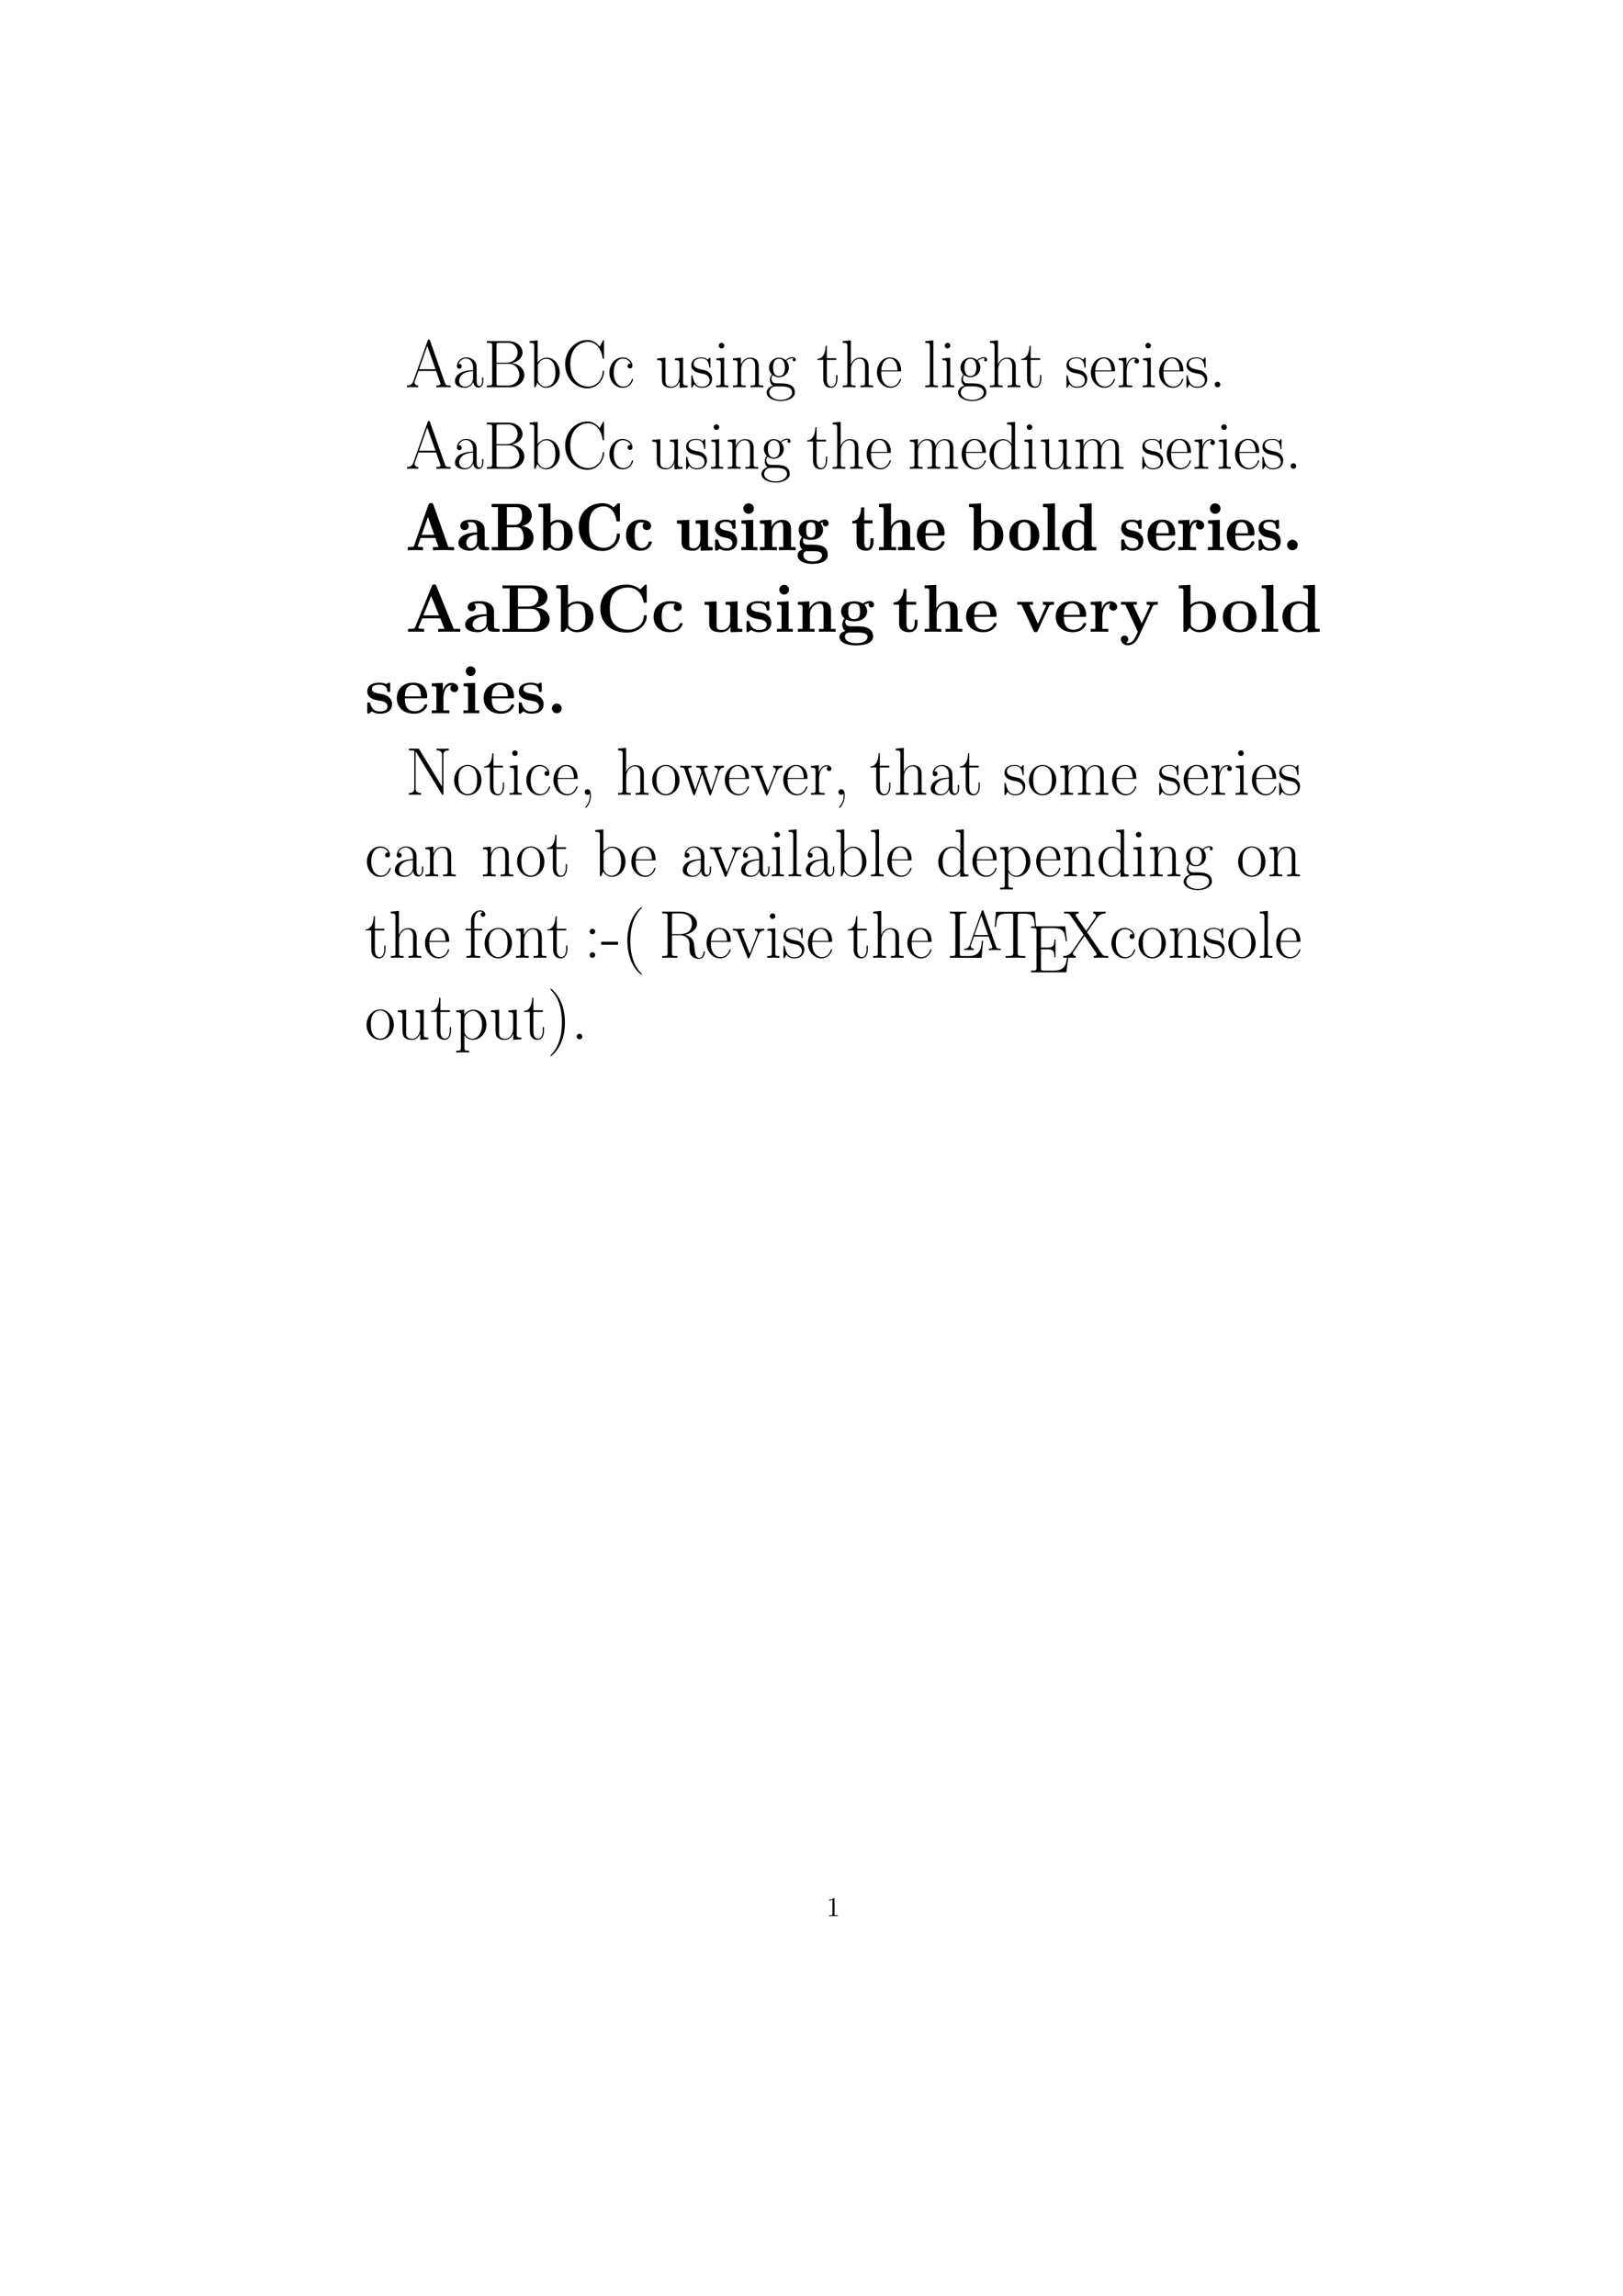 <?xml version="1.0" encoding="UTF-8"?>
<svg xmlns="http://www.w3.org/2000/svg" xmlns:xlink="http://www.w3.org/1999/xlink" width="595.276pt" height="841.89pt" viewBox="0 0 595.276 841.89" version="1.1">
<defs>
<g>
<symbol overflow="visible" id="glyph0-0">
<path style="stroke:none;" d=""/>
</symbol>
<symbol overflow="visible" id="glyph0-1">
<path style="stroke:none;" d="M 9 -17.125 C 8.875 -17.453 8.828 -17.516 8.578 -17.516 C 8.328 -17.516 8.281 -17.453 8.156 -17.125 L 2.906 -2.25 C 2.422 -0.922 1.438 -0.641 0.562 -0.641 L 0.562 0 C 1.016 -0.047 2 -0.047 2.484 -0.047 C 3.094 -0.047 4.094 -0.047 4.688 0 L 4.688 -0.641 C 3.516 -0.688 3.344 -1.484 3.344 -1.781 C 3.344 -2 3.391 -2.125 3.438 -2.281 L 4.766 -5.969 L 11.25 -5.969 L 12.734 -1.766 C 12.859 -1.469 12.859 -1.406 12.859 -1.312 C 12.859 -0.641 11.797 -0.641 11.328 -0.641 L 11.328 0 C 12.047 -0.047 13.328 -0.047 14.094 -0.047 C 14.75 -0.047 15.984 -0.047 16.578 0 L 16.578 -0.641 C 15.266 -0.641 14.812 -0.641 14.5 -1.562 Z M 8 -15.141 L 11.031 -6.609 L 4.984 -6.609 Z M 8 -15.141 "/>
</symbol>
<symbol overflow="visible" id="glyph0-2">
<path style="stroke:none;" d="M 8.922 -6.422 C 8.922 -8.047 8.922 -8.922 7.875 -9.891 C 6.969 -10.703 5.891 -10.953 5.062 -10.953 C 3.094 -10.953 1.688 -9.422 1.688 -7.781 C 1.688 -6.859 2.422 -6.812 2.578 -6.812 C 2.906 -6.812 3.469 -7.016 3.469 -7.703 C 3.469 -8.328 3 -8.594 2.578 -8.594 C 2.484 -8.594 2.359 -8.578 2.281 -8.547 C 2.797 -10.109 4.141 -10.562 5 -10.562 C 6.25 -10.562 7.609 -9.469 7.609 -7.391 L 7.609 -6.297 C 6.141 -6.25 4.391 -6.047 3 -5.297 C 1.438 -4.438 0.984 -3.203 0.984 -2.25 C 0.984 -0.344 3.219 0.203 4.531 0.203 C 5.891 0.203 7.156 -0.562 7.703 -1.984 C 7.75 -0.891 8.453 0.094 9.547 0.094 C 10.062 0.094 11.375 -0.25 11.375 -2.203 L 11.375 -3.594 L 10.922 -3.594 L 10.922 -2.188 C 10.922 -0.672 10.266 -0.469 9.938 -0.469 C 8.922 -0.469 8.922 -1.766 8.922 -2.844 Z M 7.609 -3.438 C 7.609 -1.281 6.078 -0.203 4.703 -0.203 C 3.469 -0.203 2.5 -1.109 2.5 -2.25 C 2.5 -3 2.828 -4.312 4.266 -5.109 C 5.453 -5.781 6.812 -5.875 7.609 -5.922 Z M 7.609 -3.438 "/>
</symbol>
<symbol overflow="visible" id="glyph0-3">
<path style="stroke:none;" d="M 1.281 -16.922 L 1.281 -16.281 C 3 -16.281 3.266 -16.281 3.266 -15.172 L 3.266 -1.766 C 3.266 -0.641 3 -0.641 1.281 -0.641 L 1.281 0 L 9.812 0 C 12.984 0 15.047 -2.25 15.047 -4.516 C 15.047 -6.734 13.016 -8.656 10.359 -8.828 C 12.734 -9.297 14.391 -10.875 14.391 -12.766 C 14.391 -14.812 12.359 -16.922 9.172 -16.922 Z M 4.828 -9 L 4.828 -15.312 C 4.828 -16.156 4.875 -16.281 5.875 -16.281 L 9.047 -16.281 C 11.5 -16.281 12.594 -14.297 12.594 -12.766 C 12.594 -10.875 11.078 -9 8.406 -9 Z M 5.875 -0.641 C 4.875 -0.641 4.828 -0.766 4.828 -1.609 L 4.828 -8.594 L 9.422 -8.594 C 11.969 -8.594 13.203 -6.344 13.203 -4.531 C 13.203 -2.719 11.797 -0.641 9.094 -0.641 Z M 5.875 -0.641 "/>
</symbol>
<symbol overflow="visible" id="glyph0-4">
<path style="stroke:none;" d="M 3.719 -17.203 L 0.766 -16.922 L 0.766 -16.281 C 2.234 -16.281 2.453 -16.125 2.453 -14.938 L 2.453 0 L 2.906 0 L 3.625 -1.766 C 4.344 -0.594 5.406 0.203 6.844 0.203 C 9.312 0.203 11.828 -1.984 11.828 -5.359 C 11.828 -8.531 9.594 -10.859 7.094 -10.859 C 5.547 -10.859 4.453 -10.031 3.719 -9.062 Z M 3.766 -7.812 C 3.766 -8.25 3.766 -8.328 4.109 -8.844 C 5.078 -10.328 6.469 -10.453 6.938 -10.453 C 7.688 -10.453 10.234 -10.062 10.234 -5.375 C 10.234 -0.469 7.312 -0.203 6.719 -0.203 C 5.953 -0.203 4.828 -0.5 4.047 -1.938 C 3.766 -2.406 3.766 -2.453 3.766 -2.906 Z M 3.766 -7.812 "/>
</symbol>
<symbol overflow="visible" id="glyph0-5">
<path style="stroke:none;" d="M 15.391 -16.828 C 15.391 -17.266 15.359 -17.297 15.219 -17.297 C 15.109 -17.297 15.094 -17.266 14.922 -16.969 L 13.828 -14.891 C 12.609 -16.438 11.125 -17.328 9.219 -17.328 C 4.984 -17.328 1.141 -13.578 1.141 -8.469 C 1.141 -3.328 4.984 0.391 9.25 0.391 C 13.031 0.391 15.391 -2.953 15.391 -5.797 C 15.391 -6.047 15.391 -6.141 15.172 -6.141 C 14.969 -6.141 14.969 -6.078 14.938 -5.844 C 14.75 -2.375 12.266 -0.25 9.594 -0.25 C 7.062 -0.25 3.016 -2.031 3.016 -8.469 C 3.016 -14.938 7.141 -16.672 9.547 -16.672 C 12.344 -16.672 14.375 -14.25 14.844 -10.797 C 14.891 -10.5 14.891 -10.453 15.109 -10.453 C 15.391 -10.453 15.391 -10.5 15.391 -10.953 Z M 15.391 -16.828 "/>
</symbol>
<symbol overflow="visible" id="glyph0-6">
<path style="stroke:none;" d="M 8.656 -8.672 C 8.172 -8.672 7.484 -8.672 7.484 -7.812 C 7.484 -7.109 8.047 -6.906 8.375 -6.906 C 8.547 -6.906 9.266 -6.984 9.266 -7.859 C 9.266 -9.609 7.578 -10.953 5.672 -10.953 C 3.047 -10.953 0.812 -8.531 0.812 -5.359 C 0.812 -2.062 3.141 0.203 5.672 0.203 C 8.75 0.203 9.516 -2.656 9.516 -2.922 C 9.516 -3.016 9.484 -3.094 9.312 -3.094 C 9.141 -3.094 9.125 -3.078 9.016 -2.75 C 8.375 -0.75 6.969 -0.25 5.891 -0.25 C 4.312 -0.25 2.406 -1.703 2.406 -5.375 C 2.406 -9.141 4.234 -10.5 5.703 -10.5 C 6.672 -10.5 8.109 -10.031 8.656 -8.672 Z M 8.656 -8.672 "/>
</symbol>
<symbol overflow="visible" id="glyph0-7">
<path style="stroke:none;" d="M 7.281 -10.578 L 7.281 -9.938 C 8.75 -9.938 8.969 -9.781 8.969 -8.594 L 8.969 -4.094 C 8.969 -2 7.859 -0.203 6.016 -0.203 C 3.984 -0.203 3.812 -1.406 3.812 -2.703 L 3.812 -10.859 L 0.812 -10.578 L 0.812 -9.938 C 1.812 -9.938 2.484 -9.938 2.5 -8.953 L 2.5 -4.188 C 2.5 -2.531 2.5 -1.469 3.141 -0.766 C 3.469 -0.453 4.094 0.203 5.875 0.203 C 7.984 0.203 8.797 -1.594 9 -2.109 L 9.016 -2.109 L 9.016 0.203 L 11.969 0 L 11.969 -0.641 C 10.5 -0.641 10.281 -0.797 10.281 -1.984 L 10.281 -10.859 Z M 7.281 -10.578 "/>
</symbol>
<symbol overflow="visible" id="glyph0-8">
<path style="stroke:none;" d="M 7.656 -10.453 C 7.656 -10.906 7.625 -10.922 7.484 -10.922 C 7.391 -10.922 7.359 -10.906 7.062 -10.531 C 6.984 -10.438 6.766 -10.188 6.688 -10.094 C 5.891 -10.922 4.781 -10.953 4.359 -10.953 C 1.609 -10.953 0.625 -9.516 0.625 -8.078 C 0.625 -5.844 3.141 -5.328 3.859 -5.172 C 5.422 -4.859 5.969 -4.766 6.5 -4.312 C 6.812 -4.016 7.359 -3.469 7.359 -2.578 C 7.359 -1.531 6.766 -0.203 4.484 -0.203 C 2.328 -0.203 1.562 -1.828 1.109 -4.016 C 1.047 -4.359 1.047 -4.391 0.844 -4.391 C 0.641 -4.391 0.625 -4.359 0.625 -3.859 L 0.625 -0.297 C 0.625 0.156 0.641 0.172 0.797 0.172 C 0.922 0.172 0.938 0.156 1.062 -0.047 C 1.219 -0.266 1.594 -0.875 1.734 -1.109 C 2.234 -0.453 3.094 0.203 4.484 0.203 C 6.938 0.203 8.25 -1.141 8.25 -3.078 C 8.25 -4.344 7.578 -5 7.266 -5.297 C 6.516 -6.078 5.656 -6.25 4.609 -6.438 C 3.25 -6.734 1.516 -7.094 1.516 -8.594 C 1.516 -9.25 1.859 -10.609 4.359 -10.609 C 7.016 -10.609 7.156 -8.125 7.219 -7.328 C 7.234 -7.219 7.359 -7.188 7.438 -7.188 C 7.656 -7.188 7.656 -7.266 7.656 -7.688 Z M 7.656 -10.453 "/>
</symbol>
<symbol overflow="visible" id="glyph0-9">
<path style="stroke:none;" d="M 3.844 -15.266 C 3.844 -15.812 3.391 -16.281 2.828 -16.281 C 2.281 -16.281 1.812 -15.828 1.812 -15.266 C 1.812 -14.719 2.25 -14.25 2.828 -14.25 C 3.375 -14.25 3.844 -14.688 3.844 -15.266 Z M 0.938 -10.578 L 0.938 -9.938 C 2.328 -9.938 2.531 -9.781 2.531 -8.594 L 2.531 -1.703 C 2.531 -0.766 2.422 -0.641 0.844 -0.641 L 0.844 0 C 1.438 -0.047 2.5 -0.047 3.125 -0.047 C 3.719 -0.047 4.734 -0.047 5.297 0 L 5.297 -0.641 C 3.844 -0.641 3.797 -0.797 3.797 -1.688 L 3.797 -10.859 Z M 0.938 -10.578 "/>
</symbol>
<symbol overflow="visible" id="glyph0-10">
<path style="stroke:none;" d="M 10.281 -7.531 C 10.281 -8.797 10.031 -10.859 7.109 -10.859 C 5.156 -10.859 4.141 -9.344 3.766 -8.344 L 3.734 -8.344 L 3.734 -10.859 L 0.812 -10.578 L 0.812 -9.938 C 2.281 -9.938 2.5 -9.781 2.5 -8.594 L 2.5 -1.703 C 2.5 -0.766 2.406 -0.641 0.812 -0.641 L 0.812 0 C 1.406 -0.047 2.5 -0.047 3.141 -0.047 C 3.797 -0.047 4.906 -0.047 5.5 0 L 5.5 -0.641 C 3.922 -0.641 3.812 -0.75 3.812 -1.703 L 3.812 -6.469 C 3.812 -8.75 5.203 -10.453 6.938 -10.453 C 8.766 -10.453 8.969 -8.828 8.969 -7.625 L 8.969 -1.703 C 8.969 -0.766 8.875 -0.641 7.281 -0.641 L 7.281 0 C 7.875 -0.047 8.969 -0.047 9.609 -0.047 C 10.266 -0.047 11.375 -0.047 11.969 0 L 11.969 -0.641 C 10.391 -0.641 10.281 -0.75 10.281 -1.703 Z M 10.281 -7.531 "/>
</symbol>
<symbol overflow="visible" id="glyph0-11">
<path style="stroke:none;" d="M 2.75 -4.453 C 3.219 -4.094 4.047 -3.672 5.031 -3.672 C 6.984 -3.672 8.672 -5.203 8.672 -7.266 C 8.672 -7.906 8.469 -8.891 7.734 -9.672 C 8.422 -10.406 9.438 -10.656 10.016 -10.656 C 10.109 -10.656 10.266 -10.656 10.391 -10.578 C 10.281 -10.562 10.062 -10.453 10.062 -10.062 C 10.062 -9.734 10.281 -9.516 10.609 -9.516 C 10.984 -9.516 11.172 -9.766 11.172 -10.094 C 11.172 -10.562 10.797 -11.047 10.016 -11.047 C 9.016 -11.047 8.156 -10.578 7.453 -9.938 C 6.719 -10.609 5.828 -10.859 5.031 -10.859 C 3.078 -10.859 1.391 -9.312 1.391 -7.266 C 1.391 -5.844 2.203 -4.953 2.453 -4.703 C 1.703 -3.844 1.703 -2.828 1.703 -2.703 C 1.703 -2.062 1.953 -1.109 2.797 -0.594 C 1.516 -0.266 0.5 0.719 0.5 1.953 C 0.5 3.734 2.844 5.062 5.672 5.062 C 8.406 5.062 10.859 3.797 10.859 1.938 C 10.859 -1.438 7.188 -1.438 5.281 -1.438 C 4.703 -1.438 3.688 -1.438 3.562 -1.469 C 2.797 -1.594 2.281 -2.281 2.281 -3.141 C 2.281 -3.375 2.281 -3.922 2.75 -4.453 Z M 5.031 -4.094 C 2.844 -4.094 2.844 -6.766 2.844 -7.266 C 2.844 -7.75 2.844 -10.438 5.031 -10.438 C 7.219 -10.438 7.219 -7.75 7.219 -7.266 C 7.219 -6.766 7.219 -4.094 5.031 -4.094 Z M 5.672 4.641 C 3.203 4.641 1.484 3.328 1.484 1.953 C 1.484 1.188 1.906 0.469 2.453 0.078 C 3.078 -0.344 3.328 -0.344 5 -0.344 C 7.031 -0.344 9.859 -0.344 9.859 1.953 C 9.859 3.328 8.156 4.641 5.672 4.641 Z M 5.672 4.641 "/>
</symbol>
<symbol overflow="visible" id="glyph0-12">
<path style="stroke:none;" d="M 3.734 -10.016 L 7.219 -10.016 L 7.219 -10.656 L 3.734 -10.656 L 3.734 -15.234 L 3.297 -15.234 C 3.25 -12.688 2.375 -10.453 0.266 -10.406 L 0.266 -10.016 L 2.422 -10.016 L 2.422 -3.047 C 2.422 -2.578 2.422 0.203 5.297 0.203 C 6.766 0.203 7.609 -1.234 7.609 -3.078 L 7.609 -4.484 L 7.156 -4.484 L 7.156 -3.094 C 7.156 -1.391 6.5 -0.25 5.453 -0.25 C 4.734 -0.25 3.734 -0.75 3.734 -3 Z M 3.734 -10.016 "/>
</symbol>
<symbol overflow="visible" id="glyph0-13">
<path style="stroke:none;" d="M 10.281 -7.531 C 10.281 -8.797 10.031 -10.859 7.109 -10.859 C 5.078 -10.859 4.094 -9.219 3.797 -8.406 L 3.766 -8.406 L 3.766 -17.203 L 0.812 -16.922 L 0.812 -16.281 C 2.281 -16.281 2.5 -16.125 2.5 -14.938 L 2.5 -1.703 C 2.5 -0.766 2.406 -0.641 0.812 -0.641 L 0.812 0 C 1.406 -0.047 2.5 -0.047 3.141 -0.047 C 3.797 -0.047 4.906 -0.047 5.5 0 L 5.5 -0.641 C 3.922 -0.641 3.812 -0.75 3.812 -1.703 L 3.812 -6.469 C 3.812 -8.75 5.203 -10.453 6.938 -10.453 C 8.766 -10.453 8.969 -8.828 8.969 -7.625 L 8.969 -1.703 C 8.969 -0.766 8.875 -0.641 7.281 -0.641 L 7.281 0 C 7.875 -0.047 8.969 -0.047 9.609 -0.047 C 10.266 -0.047 11.375 -0.047 11.969 0 L 11.969 -0.641 C 10.391 -0.641 10.281 -0.75 10.281 -1.703 Z M 10.281 -7.531 "/>
</symbol>
<symbol overflow="visible" id="glyph0-14">
<path style="stroke:none;" d="M 9.438 -5.828 C 9.547 -5.922 9.547 -5.969 9.547 -6.219 C 9.547 -8.75 8.203 -10.953 5.375 -10.953 C 2.75 -10.953 0.672 -8.453 0.672 -5.406 C 0.672 -2.188 3.016 0.203 5.656 0.203 C 8.422 0.203 9.516 -2.422 9.516 -2.953 C 9.516 -3.125 9.375 -3.125 9.312 -3.125 C 9.141 -3.125 9.125 -3.078 9.016 -2.781 C 8.469 -1.094 7.109 -0.25 5.828 -0.25 C 4.766 -0.25 3.688 -0.844 3.016 -1.938 C 2.25 -3.203 2.25 -4.656 2.25 -5.828 Z M 2.281 -6.188 C 2.453 -9.766 4.359 -10.562 5.359 -10.562 C 7.031 -10.562 8.172 -8.969 8.203 -6.188 Z M 2.281 -6.188 "/>
</symbol>
<symbol overflow="visible" id="glyph0-15">
<path style="stroke:none;" d="M 3.797 -17.203 L 0.844 -16.922 L 0.844 -16.281 C 2.297 -16.281 2.531 -16.125 2.531 -14.938 L 2.531 -1.703 C 2.531 -0.766 2.422 -0.641 0.844 -0.641 L 0.844 0 C 1.438 -0.047 2.531 -0.047 3.141 -0.047 C 3.797 -0.047 4.875 -0.047 5.484 0 L 5.484 -0.641 C 3.891 -0.641 3.797 -0.75 3.797 -1.703 Z M 3.797 -17.203 "/>
</symbol>
<symbol overflow="visible" id="glyph0-16">
<path style="stroke:none;" d="M 3.719 -5.844 C 3.719 -8.234 4.734 -10.453 6.594 -10.453 C 6.766 -10.453 6.938 -10.438 7.109 -10.359 C 7.109 -10.359 6.562 -10.188 6.562 -9.547 C 6.562 -8.953 7.031 -8.703 7.406 -8.703 C 7.703 -8.703 8.25 -8.875 8.25 -9.562 C 8.25 -10.359 7.453 -10.859 6.609 -10.859 C 4.734 -10.859 3.922 -9.016 3.672 -8.156 L 3.641 -8.156 L 3.641 -10.859 L 0.766 -10.578 L 0.766 -9.938 C 2.234 -9.938 2.453 -9.781 2.453 -8.594 L 2.453 -1.703 C 2.453 -0.766 2.359 -0.641 0.766 -0.641 L 0.766 0 C 1.359 -0.047 2.5 -0.047 3.141 -0.047 C 3.859 -0.047 5.125 -0.047 5.797 0 L 5.797 -0.641 C 4.016 -0.641 3.719 -0.641 3.719 -1.766 Z M 3.719 -5.844 "/>
</symbol>
<symbol overflow="visible" id="glyph0-17">
<path style="stroke:none;" d="M 4.109 -1.016 C 4.109 -1.641 3.625 -2.031 3.094 -2.031 C 2.609 -2.031 2.078 -1.641 2.078 -1.016 C 2.078 -0.391 2.578 0 3.094 0 C 3.594 0 4.109 -0.391 4.109 -1.016 Z M 4.109 -1.016 "/>
</symbol>
<symbol overflow="visible" id="glyph0-18">
<path style="stroke:none;" d="M 16.75 -7.531 C 16.75 -8.766 16.531 -10.859 13.578 -10.859 C 11.891 -10.859 10.734 -9.719 10.281 -8.375 L 10.266 -8.375 C 9.969 -10.406 8.5 -10.859 7.109 -10.859 C 5.156 -10.859 4.141 -9.344 3.766 -8.344 L 3.734 -8.344 L 3.734 -10.859 L 0.812 -10.578 L 0.812 -9.938 C 2.281 -9.938 2.5 -9.781 2.5 -8.594 L 2.5 -1.703 C 2.5 -0.766 2.406 -0.641 0.812 -0.641 L 0.812 0 C 1.406 -0.047 2.5 -0.047 3.141 -0.047 C 3.797 -0.047 4.906 -0.047 5.5 0 L 5.5 -0.641 C 3.922 -0.641 3.812 -0.75 3.812 -1.703 L 3.812 -6.469 C 3.812 -8.75 5.203 -10.453 6.938 -10.453 C 8.766 -10.453 8.969 -8.828 8.969 -7.625 L 8.969 -1.703 C 8.969 -0.766 8.875 -0.641 7.281 -0.641 L 7.281 0 C 7.875 -0.047 8.969 -0.047 9.609 -0.047 C 10.266 -0.047 11.375 -0.047 11.969 0 L 11.969 -0.641 C 10.391 -0.641 10.281 -0.75 10.281 -1.703 L 10.281 -6.469 C 10.281 -8.75 11.672 -10.453 13.406 -10.453 C 15.234 -10.453 15.438 -8.828 15.438 -7.625 L 15.438 -1.703 C 15.438 -0.766 15.344 -0.641 13.75 -0.641 L 13.75 0 C 14.344 -0.047 15.438 -0.047 16.078 -0.047 C 16.734 -0.047 17.844 -0.047 18.438 0 L 18.438 -0.641 C 16.844 -0.641 16.75 -0.75 16.75 -1.703 Z M 16.75 -7.531 "/>
</symbol>
<symbol overflow="visible" id="glyph0-19">
<path style="stroke:none;" d="M 7.234 -16.922 L 7.234 -16.281 C 8.703 -16.281 8.922 -16.125 8.922 -14.938 L 8.922 -9.141 C 8.828 -9.266 7.812 -10.859 5.797 -10.859 C 3.266 -10.859 0.812 -8.594 0.812 -5.328 C 0.812 -2.078 3.125 0.203 5.547 0.203 C 7.656 0.203 8.75 -1.438 8.875 -1.609 L 8.875 0.203 L 11.875 0 L 11.875 -0.641 C 10.406 -0.641 10.188 -0.797 10.188 -1.984 L 10.188 -17.203 Z M 8.875 -2.969 C 8.875 -2.234 8.422 -1.562 7.859 -1.062 C 7.016 -0.328 6.172 -0.203 5.703 -0.203 C 4.984 -0.203 2.406 -0.562 2.406 -5.297 C 2.406 -10.156 5.281 -10.453 5.922 -10.453 C 7.062 -10.453 7.984 -9.812 8.547 -8.922 C 8.875 -8.406 8.875 -8.328 8.875 -7.875 Z M 8.875 -2.969 "/>
</symbol>
<symbol overflow="visible" id="glyph0-20">
<path style="stroke:none;" d="M 5.078 -16.625 C 4.906 -16.906 4.875 -16.922 4.406 -16.922 L 1.266 -16.922 L 1.266 -16.281 L 1.734 -16.281 C 2.719 -16.281 3.172 -16.156 3.25 -16.125 L 3.25 -2.422 C 3.25 -1.812 3.25 -0.641 1.266 -0.641 L 1.266 0 C 1.828 -0.047 2.875 -0.047 3.5 -0.047 C 4.109 -0.047 5.156 -0.047 5.719 0 L 5.719 -0.641 C 3.734 -0.641 3.734 -1.812 3.734 -2.422 L 3.734 -15.781 C 3.922 -15.641 3.922 -15.594 4.094 -15.344 L 13.281 -0.297 C 13.453 0 13.531 0 13.656 0 C 13.906 0 13.906 -0.078 13.906 -0.547 L 13.906 -14.5 C 13.906 -15.109 13.906 -16.281 15.891 -16.281 L 15.891 -16.922 C 15.312 -16.875 14.281 -16.875 13.656 -16.875 C 13.031 -16.875 12 -16.875 11.422 -16.922 L 11.422 -16.281 C 13.406 -16.281 13.406 -15.109 13.406 -14.5 L 13.406 -3.016 Z M 5.078 -16.625 "/>
</symbol>
<symbol overflow="visible" id="glyph0-21">
<path style="stroke:none;" d="M 10.688 -5.297 C 10.688 -8.469 8.375 -10.953 5.672 -10.953 C 2.969 -10.953 0.672 -8.469 0.672 -5.297 C 0.672 -2.188 2.969 0.203 5.672 0.203 C 8.375 0.203 10.688 -2.188 10.688 -5.297 Z M 5.672 -0.25 C 4.516 -0.25 3.516 -0.938 2.953 -1.906 C 2.328 -3.016 2.25 -4.406 2.25 -5.5 C 2.25 -6.547 2.297 -7.828 2.953 -8.953 C 3.438 -9.766 4.406 -10.562 5.672 -10.562 C 6.797 -10.562 7.734 -9.938 8.328 -9.062 C 9.094 -7.906 9.094 -6.266 9.094 -5.5 C 9.094 -4.531 9.047 -3.047 8.375 -1.859 C 7.688 -0.719 6.609 -0.25 5.672 -0.25 Z M 5.672 -0.25 "/>
</symbol>
<symbol overflow="visible" id="glyph0-22">
<path style="stroke:none;" d="M 3.922 -0.391 C 3.969 -0.172 3.969 -0.094 3.969 0.297 C 3.969 1.781 3.469 3.141 2.422 4.391 C 2.297 4.516 2.297 4.562 2.297 4.609 C 2.297 4.703 2.406 4.812 2.5 4.812 C 2.656 4.812 4.359 3.078 4.359 0.328 C 4.359 -0.5 4.266 -2.031 3.094 -2.031 C 2.547 -2.031 2.078 -1.656 2.078 -1.016 C 2.078 -0.375 2.547 0 3.094 0 C 3.391 0 3.719 -0.125 3.922 -0.391 Z M 3.922 -0.391 "/>
</symbol>
<symbol overflow="visible" id="glyph0-23">
<path style="stroke:none;" d="M 14.422 -8.469 C 14.922 -9.938 15.906 -9.984 16.281 -10.016 L 16.281 -10.656 C 15.781 -10.625 15.297 -10.609 14.797 -10.609 C 14.328 -10.609 13.266 -10.609 12.844 -10.656 L 12.844 -10.016 C 13.609 -9.969 14.031 -9.516 14.031 -8.891 C 14.031 -8.719 13.984 -8.5 13.922 -8.328 L 11.594 -1.594 L 9.062 -8.891 C 9.016 -9.062 8.953 -9.266 8.953 -9.375 C 8.953 -10.016 9.781 -10.016 10.188 -10.016 L 10.188 -10.656 C 9.609 -10.609 8.578 -10.609 7.984 -10.609 C 7.359 -10.609 6.719 -10.609 6.141 -10.656 L 6.141 -10.016 C 7.516 -10.016 7.516 -9.969 8.031 -8.406 L 5.75 -1.766 L 3.297 -8.922 C 3.172 -9.25 3.172 -9.297 3.172 -9.375 C 3.172 -10.016 4.016 -10.016 4.406 -10.016 L 4.406 -10.656 C 3.812 -10.609 2.781 -10.609 2.156 -10.609 C 1.609 -10.609 0.766 -10.609 0.25 -10.656 L 0.25 -10.016 C 1.344 -10.016 1.609 -9.938 1.891 -9.125 L 4.938 -0.203 C 5.031 0.125 5.109 0.203 5.297 0.203 C 5.484 0.203 5.578 0.156 5.703 -0.219 L 8.25 -7.703 L 10.828 -0.219 C 10.953 0.156 11.047 0.203 11.219 0.203 C 11.422 0.203 11.5 0.125 11.594 -0.203 Z M 14.422 -8.469 "/>
</symbol>
<symbol overflow="visible" id="glyph0-24">
<path style="stroke:none;" d="M 9.688 -8.422 C 9.906 -8.969 10.312 -9.969 11.75 -10.016 L 11.75 -10.656 C 11.281 -10.625 10.656 -10.609 10.188 -10.609 C 9.672 -10.609 8.844 -10.609 8.344 -10.656 L 8.344 -10.016 C 8.969 -9.969 9.312 -9.672 9.312 -9.016 C 9.312 -8.797 9.312 -8.75 9.172 -8.406 L 6.438 -1.516 L 3.5 -8.953 C 3.344 -9.266 3.344 -9.312 3.344 -9.422 C 3.344 -10.016 4.156 -10.016 4.531 -10.016 L 4.531 -10.656 C 3.938 -10.609 2.844 -10.609 2.234 -10.609 C 1.562 -10.609 0.797 -10.609 0.25 -10.656 L 0.25 -10.016 C 1.188 -10.016 1.703 -10.016 2 -9.25 L 5.594 -0.219 C 5.75 0.156 5.781 0.203 6 0.203 C 6.219 0.203 6.25 0.156 6.391 -0.219 Z M 9.688 -8.422 "/>
</symbol>
<symbol overflow="visible" id="glyph0-25">
<path style="stroke:none;" d="M 5.453 4.188 C 3.859 4.188 3.766 4.094 3.766 3.125 L 3.766 -1.516 C 4.484 -0.469 5.531 0.203 6.844 0.203 C 9.312 0.203 11.828 -1.984 11.828 -5.359 C 11.828 -8.469 9.672 -10.859 7.109 -10.859 C 5.625 -10.859 4.406 -10.031 3.719 -9.047 L 3.719 -10.859 L 0.766 -10.578 L 0.766 -9.938 C 2.234 -9.938 2.453 -9.781 2.453 -8.594 L 2.453 3.125 C 2.453 4.062 2.359 4.188 0.766 4.188 L 0.766 4.828 C 1.359 4.781 2.453 4.781 3.094 4.781 C 3.734 4.781 4.859 4.781 5.453 4.828 Z M 3.766 -7.781 C 3.766 -8.125 3.766 -8.656 4.734 -9.562 C 4.859 -9.672 5.703 -10.406 6.938 -10.406 C 8.75 -10.406 10.234 -8.156 10.234 -5.328 C 10.234 -2.5 8.656 -0.203 6.688 -0.203 C 5.797 -0.203 4.828 -0.625 4.094 -1.781 C 3.766 -2.328 3.766 -2.484 3.766 -2.875 Z M 3.766 -7.781 "/>
</symbol>
<symbol overflow="visible" id="glyph0-26">
<path style="stroke:none;" d="M 3.797 -10.016 L 6.609 -10.016 L 6.609 -10.656 L 3.734 -10.656 L 3.734 -13.656 C 3.734 -15.719 4.781 -17 5.844 -17 C 6.172 -17 6.547 -16.906 6.797 -16.734 C 6.594 -16.672 6.078 -16.5 6.078 -15.891 C 6.078 -15.234 6.562 -15.047 6.906 -15.047 C 7.266 -15.047 7.75 -15.234 7.75 -15.891 C 7.75 -16.828 6.859 -17.391 5.875 -17.391 C 4.453 -17.391 2.531 -16.234 2.531 -13.609 L 2.531 -10.656 L 0.547 -10.656 L 0.547 -10.016 L 2.531 -10.016 L 2.531 -1.703 C 2.531 -0.766 2.422 -0.641 0.844 -0.641 L 0.844 0 C 1.438 -0.047 2.578 -0.047 3.219 -0.047 C 3.938 -0.047 5.203 -0.047 5.875 0 L 5.875 -0.641 C 4.094 -0.641 3.797 -0.641 3.797 -1.766 Z M 3.797 -10.016 "/>
</symbol>
<symbol overflow="visible" id="glyph0-27">
<path style="stroke:none;" d="M 4.109 -9.641 C 4.109 -10.266 3.625 -10.656 3.094 -10.656 C 2.609 -10.656 2.078 -10.266 2.078 -9.641 C 2.078 -9.016 2.578 -8.625 3.094 -8.625 C 3.594 -8.625 4.109 -9.016 4.109 -9.641 Z M 4.109 -1.016 C 4.109 -1.641 3.625 -2.031 3.094 -2.031 C 2.609 -2.031 2.078 -1.641 2.078 -1.016 C 2.078 -0.391 2.578 0 3.094 0 C 3.594 0 4.109 -0.391 4.109 -1.016 Z M 4.109 -1.016 "/>
</symbol>
<symbol overflow="visible" id="glyph0-28">
<path style="stroke:none;" d="M 6.312 -4.781 L 6.312 -5.875 L 0.094 -5.875 L 0.094 -4.781 Z M 6.312 -4.781 "/>
</symbol>
<symbol overflow="visible" id="glyph0-29">
<path style="stroke:none;" d="M 7.578 6.047 C 7.578 6.016 7.578 5.969 7.516 5.891 C 6.375 4.734 3.328 1.562 3.328 -6.172 C 3.328 -13.906 6.312 -17.047 7.531 -18.281 C 7.531 -18.312 7.578 -18.359 7.578 -18.438 C 7.578 -18.516 7.516 -18.562 7.406 -18.562 C 7.141 -18.562 5.031 -16.734 3.812 -14 C 2.578 -11.25 2.234 -8.578 2.234 -6.188 C 2.234 -4.406 2.406 -1.391 3.891 1.812 C 5.078 4.391 7.109 6.188 7.406 6.188 C 7.531 6.188 7.578 6.141 7.578 6.047 Z M 7.578 6.047 "/>
</symbol>
<symbol overflow="visible" id="glyph0-30">
<path style="stroke:none;" d="M 9.719 -8.453 C 12.062 -8.922 14.047 -10.5 14.047 -12.484 C 14.047 -14.812 11.422 -16.922 7.953 -16.922 L 1.281 -16.922 L 1.281 -16.281 C 3 -16.281 3.266 -16.281 3.266 -15.172 L 3.266 -1.766 C 3.266 -0.641 3 -0.641 1.281 -0.641 L 1.281 0 C 2 -0.047 3.297 -0.047 4.062 -0.047 C 4.828 -0.047 6.125 -0.047 6.844 0 L 6.844 -0.641 C 5.125 -0.641 4.859 -0.641 4.859 -1.766 L 4.859 -8.281 L 7.75 -8.281 C 9.172 -8.281 9.969 -7.703 10.312 -7.391 C 11.297 -6.422 11.297 -5.75 11.297 -4.062 C 11.297 -2.406 11.297 -1.562 12.047 -0.719 C 12.984 0.297 14.25 0.391 14.797 0.391 C 16.625 0.391 16.906 -1.656 16.906 -2.078 C 16.906 -2.234 16.906 -2.406 16.672 -2.406 C 16.484 -2.406 16.453 -2.25 16.453 -2.156 C 16.328 -0.547 15.609 0 14.844 0 C 13.484 0 13.328 -1.562 13.188 -3.078 C 13.109 -3.594 13.062 -3.969 13.016 -4.516 C 12.859 -5.75 12.656 -7.562 9.719 -8.453 Z M 7.688 -8.672 L 4.859 -8.672 L 4.859 -15.312 C 4.859 -16.156 4.906 -16.281 5.891 -16.281 L 7.703 -16.281 C 9.766 -16.281 12.172 -15.562 12.172 -12.484 C 12.172 -9.297 9.547 -8.672 7.688 -8.672 Z M 7.688 -8.672 "/>
</symbol>
<symbol overflow="visible" id="glyph0-31">
<path style="stroke:none;" d="M 13.438 -6.266 L 12.984 -6.266 C 12.781 -3.812 12.469 -0.641 8.234 -0.641 L 5.922 -0.641 C 4.938 -0.641 4.875 -0.766 4.875 -1.609 L 4.875 -15.141 C 4.875 -16.031 4.938 -16.281 6.812 -16.281 L 7.359 -16.281 L 7.359 -16.922 C 6.344 -16.875 5.156 -16.875 4.141 -16.875 C 3.375 -16.875 1.984 -16.875 1.266 -16.922 L 1.266 -16.281 C 2.969 -16.281 3.25 -16.281 3.25 -15.172 L 3.25 -1.766 C 3.25 -0.641 2.969 -0.641 1.266 -0.641 L 1.266 0 L 12.844 0 Z M 13.438 -6.266 "/>
</symbol>
<symbol overflow="visible" id="glyph0-32">
<path style="stroke:none;" d="M 15.406 -16.844 L 1.109 -16.844 L 0.688 -11.375 L 1.141 -11.375 C 1.469 -15.484 1.812 -16.203 5.625 -16.203 C 6.078 -16.203 6.797 -16.203 6.984 -16.188 C 7.453 -16.109 7.453 -15.812 7.453 -15.234 L 7.453 -1.812 C 7.453 -0.922 7.391 -0.641 5.328 -0.641 L 4.641 -0.641 L 4.641 0 C 5.828 -0.031 7.062 -0.047 8.281 -0.047 C 9.484 -0.047 10.734 -0.031 11.922 0 L 11.922 -0.641 L 11.219 -0.641 C 9.172 -0.641 9.094 -0.922 9.094 -1.812 L 9.094 -15.234 C 9.094 -15.781 9.094 -16.078 9.547 -16.188 C 9.734 -16.203 10.453 -16.203 10.906 -16.203 C 14.688 -16.203 15.062 -15.484 15.391 -11.375 L 15.828 -11.375 Z M 15.406 -16.844 "/>
</symbol>
<symbol overflow="visible" id="glyph0-33">
<path style="stroke:none;" d="M 15.047 -6.266 L 14.594 -6.266 C 14.047 -2.625 13.734 -0.641 9.375 -0.641 L 5.922 -0.641 C 4.938 -0.641 4.875 -0.766 4.875 -1.609 L 4.875 -8.453 L 7.219 -8.453 C 9.547 -8.453 9.766 -7.609 9.766 -5.547 L 10.203 -5.547 L 10.203 -12 L 9.766 -12 C 9.766 -9.938 9.547 -9.094 7.219 -9.094 L 4.875 -9.094 L 4.875 -15.266 C 4.875 -16.109 4.938 -16.234 5.922 -16.234 L 9.312 -16.234 C 13.156 -16.234 13.609 -14.688 13.953 -11.406 L 14.391 -11.406 L 13.797 -16.875 L 1.266 -16.875 L 1.266 -16.234 C 2.969 -16.234 3.25 -16.234 3.25 -15.109 L 3.25 -1.766 C 3.25 -0.641 2.969 -0.641 1.266 -0.641 L 1.266 0 L 14.156 0 Z M 15.047 -6.266 "/>
</symbol>
<symbol overflow="visible" id="glyph0-34">
<path style="stroke:none;" d="M 9.047 -9.391 L 12.719 -14.672 C 13.078 -15.188 13.828 -16.25 15.859 -16.281 L 15.859 -16.922 C 15.297 -16.875 14.344 -16.875 13.75 -16.875 C 12.938 -16.875 11.922 -16.875 11.297 -16.922 L 11.297 -16.281 C 12.094 -16.203 12.297 -15.719 12.297 -15.312 C 12.297 -15.016 12.172 -14.812 12 -14.578 L 8.719 -9.844 L 5.062 -15.188 C 4.875 -15.469 4.859 -15.531 4.859 -15.609 C 4.859 -15.828 5.125 -16.25 5.953 -16.281 L 5.953 -16.922 C 5.156 -16.875 3.938 -16.875 3.125 -16.875 C 2.484 -16.875 1.234 -16.875 0.641 -16.922 L 0.641 -16.281 C 2 -16.281 2.453 -16.234 3 -15.469 L 7.781 -8.469 L 3.469 -2.203 C 2.406 -0.672 0.797 -0.641 0.328 -0.641 L 0.328 0 C 0.891 -0.047 1.828 -0.047 2.422 -0.047 C 3.094 -0.047 4.266 -0.047 4.875 0 L 4.875 -0.641 C 4.109 -0.719 3.891 -1.219 3.891 -1.609 C 3.891 -1.938 4.016 -2.109 4.141 -2.281 L 8.109 -8.031 L 12.422 -1.734 C 12.609 -1.469 12.609 -1.391 12.609 -1.312 C 12.609 -1.109 12.391 -0.688 11.516 -0.641 L 11.516 0 C 12.312 -0.047 13.531 -0.047 14.344 -0.047 C 15 -0.047 16.234 -0.047 16.828 0 L 16.828 -0.641 C 15.234 -0.641 15 -0.766 14.5 -1.469 Z M 9.047 -9.391 "/>
</symbol>
<symbol overflow="visible" id="glyph0-35">
<path style="stroke:none;" d="M 6.516 -6.172 C 6.516 -7.953 6.344 -10.984 4.859 -14.172 C 3.672 -16.75 1.641 -18.562 1.344 -18.562 C 1.266 -18.562 1.172 -18.531 1.172 -18.406 C 1.172 -18.359 1.188 -18.344 1.219 -18.281 C 2.406 -17.047 5.422 -13.906 5.422 -6.188 C 5.422 1.531 2.422 4.688 1.219 5.922 C 1.188 5.969 1.172 6 1.172 6.047 C 1.172 6.172 1.266 6.188 1.344 6.188 C 1.609 6.188 3.719 4.359 4.938 1.641 C 6.172 -1.109 6.516 -3.797 6.516 -6.172 Z M 6.516 -6.172 "/>
</symbol>
<symbol overflow="visible" id="glyph1-0">
<path style="stroke:none;" d=""/>
</symbol>
<symbol overflow="visible" id="glyph1-1">
<path style="stroke:none;" d="M 10.281 -16.656 C 10.062 -17.266 9.812 -17.297 9.375 -17.297 C 8.922 -17.297 8.656 -17.297 8.422 -16.656 L 3.172 -1.734 C 3.047 -1.359 3.016 -1.281 2.297 -1.219 C 1.812 -1.172 1.234 -1.172 0.875 -1.172 L 0.875 0 C 1.594 -0.031 2.578 -0.078 3.5 -0.078 C 4.531 -0.078 5.828 -0.031 6.422 0 L 6.422 -1.172 C 6.219 -1.172 4.484 -1.172 4.484 -1.469 C 4.484 -1.484 4.516 -1.531 4.578 -1.766 L 5.547 -4.516 L 10.984 -4.516 L 12.141 -1.172 L 10.094 -1.172 L 10.094 0 C 10.984 -0.078 13.141 -0.078 14.125 -0.078 C 15.094 -0.078 16.953 -0.078 17.844 0 L 17.844 -1.172 L 15.734 -1.172 Z M 8.25 -12.219 L 10.562 -5.672 L 5.953 -5.672 Z M 8.25 -12.219 "/>
</symbol>
<symbol overflow="visible" id="glyph1-2">
<path style="stroke:none;" d="M 10.328 -7.438 C 10.328 -9.781 8.5 -11.219 5.453 -11.219 C 4.641 -11.219 1.391 -11.172 1.391 -8.953 C 1.391 -7.859 2.25 -7.391 2.922 -7.391 C 3.688 -7.391 4.484 -7.906 4.484 -8.953 C 4.484 -9.734 3.938 -10.156 3.922 -10.188 C 4.438 -10.281 4.641 -10.328 5.375 -10.328 C 6.859 -10.328 7.516 -9.141 7.516 -7.453 L 7.516 -6.562 C 3.938 -6.5 0.688 -5.297 0.688 -2.703 C 0.688 -0.641 3.016 0.156 4.875 0.156 C 6.391 0.156 7.406 -0.719 7.938 -1.828 C 7.938 -1.312 7.938 0 10.188 0 L 11.219 0 C 11.719 0 12.016 0 12.016 -0.594 C 12.016 -1.094 11.766 -1.141 11.5 -1.172 C 10.328 -1.234 10.328 -1.562 10.328 -2.078 Z M 7.516 -3.422 C 7.516 -1.281 5.891 -0.75 5.172 -0.75 C 4.156 -0.75 3.594 -1.766 3.594 -2.703 C 3.594 -5.422 6.859 -5.719 7.516 -5.781 Z M 7.516 -3.422 "/>
</symbol>
<symbol overflow="visible" id="glyph1-3">
<path style="stroke:none;" d="M 0.844 -17 L 0.844 -15.828 L 3.172 -15.828 L 3.172 -1.172 L 0.844 -1.172 L 0.844 0 L 10.859 0 C 14.5 0 16.203 -2.203 16.203 -4.609 C 16.203 -6.688 14.797 -8.531 11.875 -8.891 C 14.25 -9.375 15.531 -10.906 15.531 -12.734 C 15.531 -14.938 13.797 -17 10.203 -17 Z M 6.422 -9.297 L 6.422 -15.828 L 9.891 -15.828 C 10.328 -15.828 12.016 -15.828 12.016 -12.734 C 12.016 -10.906 11.328 -9.297 9.312 -9.297 Z M 6.422 -1.172 L 6.422 -8.406 L 10.188 -8.406 C 10.688 -8.406 11.469 -8.406 12.047 -7.234 C 12.562 -6.25 12.562 -4.875 12.562 -4.656 C 12.562 -3.594 12.344 -2.828 12.016 -2.281 C 11.344 -1.172 10.359 -1.172 9.938 -1.172 Z M 6.422 -1.172 "/>
</symbol>
<symbol overflow="visible" id="glyph1-4">
<path style="stroke:none;" d="M 4.781 -17.203 L 0.391 -17 L 0.391 -15.828 C 1.938 -15.828 2.109 -15.828 2.109 -14.875 L 2.109 0 L 3.297 0 L 4.484 -1.172 C 5.031 -0.562 6.016 0.156 7.484 0.156 C 10.484 0.156 12.938 -1.859 12.938 -5.5 C 12.938 -9.297 10.484 -11.156 7.781 -11.156 C 6.594 -11.156 5.625 -10.781 4.781 -10.109 Z M 4.938 -8.844 C 5.75 -9.906 6.719 -10.266 7.531 -10.266 C 8.422 -10.266 9.172 -9.672 9.469 -8.719 C 9.766 -7.906 9.766 -6.516 9.766 -5.531 C 9.766 -4.344 9.766 -3.125 9.391 -2.188 C 9.016 -1.344 8.203 -0.75 7.281 -0.75 C 6.375 -0.75 5.578 -1.234 4.938 -2.203 Z M 4.938 -8.844 "/>
</symbol>
<symbol overflow="visible" id="glyph1-5">
<path style="stroke:none;" d="M 16.484 -16.578 C 16.484 -17.047 16.484 -17.266 16.031 -17.266 C 15.812 -17.266 15.766 -17.219 15.562 -17.047 L 14.125 -15.734 C 12.984 -16.734 11.719 -17.266 10.094 -17.266 C 5.234 -17.266 1.391 -14.094 1.391 -8.5 C 1.391 -2.969 5.125 0.266 10.109 0.266 C 14.156 0.266 16.484 -2.969 16.484 -5.625 C 16.484 -6.125 16.312 -6.141 15.891 -6.141 C 15.562 -6.141 15.344 -6.141 15.312 -5.719 C 15.141 -2.453 12.734 -0.891 10.609 -0.891 C 8.844 -0.891 7.109 -1.656 6.188 -3.172 C 5.328 -4.641 5.172 -6.25 5.172 -8.5 C 5.172 -10.094 5.172 -12.469 6.344 -14.078 C 7.578 -15.781 9.484 -16.109 10.562 -16.109 C 12.562 -16.109 14.641 -14.578 15.172 -10.953 C 15.219 -10.562 15.391 -10.562 15.812 -10.562 C 16.453 -10.562 16.484 -10.609 16.484 -11.25 Z M 16.484 -16.578 "/>
</symbol>
<symbol overflow="visible" id="glyph1-6">
<path style="stroke:none;" d="M 7.406 -10.109 C 7.188 -9.906 6.906 -9.516 6.906 -8.953 C 6.906 -7.859 7.781 -7.391 8.453 -7.391 C 9.219 -7.391 10.016 -7.906 10.016 -8.953 C 10.016 -10.578 8.172 -11.219 6.219 -11.219 C 2.953 -11.219 0.812 -8.969 0.812 -5.5 C 0.812 -1.828 3.219 0.156 6.141 0.156 C 9.516 0.156 10.281 -2.625 10.281 -2.906 C 10.281 -3.25 9.938 -3.25 9.688 -3.25 C 9.312 -3.25 9.219 -3.219 9.125 -2.922 C 8.953 -2.422 8.406 -0.844 6.562 -0.844 C 5.672 -0.844 4.906 -1.391 4.453 -2.359 C 4.016 -3.328 3.984 -4.438 3.984 -5.625 C 3.984 -7.156 3.984 -10.234 6.297 -10.234 C 6.734 -10.234 7.016 -10.188 7.406 -10.109 Z M 7.406 -10.109 "/>
</symbol>
<symbol overflow="visible" id="glyph1-7">
<path style="stroke:none;" d="M 7.453 -10.953 L 7.453 -9.781 C 9 -9.781 9.172 -9.781 9.172 -8.828 L 9.172 -4.047 C 9.172 -2.25 8.297 -0.75 6.719 -0.75 C 5.156 -0.75 5.125 -1.281 5.125 -2.609 L 5.125 -11.156 L 0.594 -10.953 L 0.594 -9.781 C 2.125 -9.781 2.297 -9.781 2.297 -8.828 L 2.297 -3.016 C 2.297 -0.547 3.969 0.156 6.375 0.156 C 7.016 0.156 8.344 0.156 9.297 -1.531 L 9.312 -1.531 L 9.312 0.156 L 13.703 0 L 13.703 -1.172 C 12.172 -1.172 12 -1.172 12 -2.125 L 12 -11.156 Z M 7.453 -10.953 "/>
</symbol>
<symbol overflow="visible" id="glyph1-8">
<path style="stroke:none;" d="M 8.297 -10.531 C 8.297 -11 8.297 -11.219 7.859 -11.219 C 7.656 -11.219 7.156 -10.953 6.844 -10.781 C 6.422 -11.031 5.719 -11.219 4.781 -11.219 C 3 -11.219 0.812 -10.609 0.812 -7.984 C 0.812 -6.766 1.484 -6.125 1.781 -5.828 C 2.578 -5.031 3.516 -4.828 4.656 -4.609 C 5.656 -4.406 7.156 -4.109 7.156 -2.578 C 7.156 -1.109 6.047 -0.75 4.938 -0.75 C 3.141 -0.75 2.422 -1.906 2 -3.547 C 1.906 -3.891 1.891 -3.969 1.406 -3.969 C 0.812 -3.969 0.812 -3.812 0.812 -3.25 L 0.812 -0.547 C 0.812 -0.078 0.812 0.156 1.266 0.156 C 1.438 0.156 1.484 0.156 1.938 -0.156 C 2.062 -0.25 2.406 -0.469 2.531 -0.547 C 3.516 0.156 4.562 0.156 4.938 0.156 C 7.984 0.156 8.922 -1.594 8.922 -3.438 C 8.922 -4.906 8.156 -5.672 7.812 -6 C 6.984 -6.812 6.094 -6.984 5.078 -7.188 C 3.922 -7.438 2.578 -7.688 2.578 -8.891 C 2.578 -10.406 4.312 -10.438 4.781 -10.438 C 6.969 -10.438 7.094 -8.844 7.141 -8.328 C 7.156 -7.953 7.219 -7.859 7.703 -7.859 C 8.297 -7.859 8.297 -7.984 8.297 -8.547 Z M 8.297 -10.531 "/>
</symbol>
<symbol overflow="visible" id="glyph1-9">
<path style="stroke:none;" d="M 5.281 -15.297 C 5.281 -16.375 4.391 -17.219 3.344 -17.219 C 2.281 -17.219 1.406 -16.359 1.406 -15.297 C 1.406 -14.219 2.281 -13.359 3.344 -13.359 C 4.391 -13.359 5.281 -14.203 5.281 -15.297 Z M 0.719 -10.953 L 0.719 -9.781 C 2.188 -9.781 2.359 -9.781 2.359 -8.828 L 2.359 -1.172 L 0.641 -1.172 L 0.641 0 C 1.406 -0.031 2.625 -0.078 3.672 -0.078 C 4.406 -0.078 5.672 -0.031 6.562 0 L 6.562 -1.172 L 5.031 -1.172 L 5.031 -11.156 Z M 0.719 -10.953 "/>
</symbol>
<symbol overflow="visible" id="glyph1-10">
<path style="stroke:none;" d="M 12 -7.656 C 12 -9.516 11.406 -11.156 8.656 -11.156 C 6.859 -11.156 5.594 -10.141 4.875 -8.656 L 4.859 -8.656 L 4.859 -11.156 L 0.594 -10.953 L 0.594 -9.781 C 2.125 -9.781 2.297 -9.781 2.297 -8.828 L 2.297 -1.172 L 0.594 -1.172 L 0.594 0 C 1.281 -0.031 2.781 -0.078 3.719 -0.078 C 4.688 -0.078 6.141 -0.031 6.844 0 L 6.844 -1.172 L 5.125 -1.172 L 5.125 -6.344 C 5.125 -9.094 7.031 -10.266 8.281 -10.266 C 8.672 -10.266 9.172 -10.141 9.172 -7.953 L 9.172 -1.172 L 7.562 -1.172 L 7.562 0 C 8.453 -0.031 9.641 -0.078 10.609 -0.078 C 11.719 -0.078 13.203 -0.031 13.703 0 L 13.703 -1.172 L 12 -1.172 Z M 12 -7.656 "/>
</symbol>
<symbol overflow="visible" id="glyph1-11">
<path style="stroke:none;" d="M 3.891 -2.062 C 3.25 -2.109 2.609 -2.656 2.609 -3.562 C 2.609 -4.141 2.797 -4.406 2.828 -4.438 C 3.141 -4.266 4.047 -3.812 5.5 -3.812 C 8.531 -3.812 9.969 -5.578 9.969 -7.484 C 9.969 -8.75 9.297 -9.609 9.047 -9.891 C 9.344 -10.094 9.609 -10.188 9.969 -10.281 C 9.938 -10.203 9.891 -10.094 9.891 -9.844 C 9.891 -9.219 10.312 -8.766 10.953 -8.766 C 11.594 -8.766 12.016 -9.25 12.016 -9.844 C 12.016 -10.406 11.641 -11.281 10.625 -11.281 C 10.266 -11.281 9.375 -11.203 8.422 -10.359 C 7.438 -11.047 6.188 -11.156 5.5 -11.156 C 2.5 -11.156 1.047 -9.422 1.047 -7.484 C 1.047 -6.422 1.516 -5.422 2.234 -4.859 C 1.469 -3.859 1.391 -2.953 1.391 -2.578 C 1.391 -2.297 1.438 -1.062 2.406 -0.266 C 2 -0.125 0.641 0.453 0.641 1.859 C 0.641 3.078 1.781 4.984 6.172 4.984 C 10.062 4.984 11.719 3.469 11.719 1.766 C 11.719 -2.062 8.203 -2.062 5.328 -2.062 Z M 5.5 -4.703 C 3.797 -4.703 3.797 -6.25 3.797 -7.484 C 3.797 -8.75 3.797 -10.266 5.5 -10.266 C 7.219 -10.266 7.219 -8.719 7.219 -7.484 C 7.219 -6.219 7.219 -4.703 5.5 -4.703 Z M 6.609 0.328 C 8.531 0.328 9.594 0.75 9.594 1.859 C 9.594 2.828 8.766 4.094 6.188 4.094 C 3.719 4.094 2.781 2.953 2.781 1.812 C 2.781 0.328 3.859 0.328 4.281 0.328 Z M 6.609 0.328 "/>
</symbol>
<symbol overflow="visible" id="glyph1-12">
<path style="stroke:none;" d="M 4.859 -9.844 L 7.859 -9.844 L 7.859 -11 L 4.859 -11 L 4.859 -15.734 L 3.688 -15.734 C 3.672 -13.656 2.969 -10.828 0.469 -10.734 L 0.469 -9.844 L 2.031 -9.844 L 2.031 -3.047 C 2.031 -0.375 4.047 0.156 5.656 0.156 C 7.531 0.156 8.25 -1.531 8.25 -3.016 L 8.25 -4.391 L 7.094 -4.391 L 7.094 -3.047 C 7.094 -1.703 6.688 -0.844 5.969 -0.844 C 4.859 -0.844 4.859 -2.453 4.859 -2.922 Z M 4.859 -9.844 "/>
</symbol>
<symbol overflow="visible" id="glyph1-13">
<path style="stroke:none;" d="M 12 -7.656 C 12 -9.516 11.406 -11.156 8.656 -11.156 C 6.891 -11.156 5.703 -10.156 5 -8.891 L 4.984 -8.891 L 4.984 -17.203 L 0.594 -17 L 0.594 -15.828 C 2.125 -15.828 2.297 -15.828 2.297 -14.875 L 2.297 -1.172 L 0.594 -1.172 L 0.594 0 C 1.281 -0.031 2.781 -0.078 3.719 -0.078 C 4.688 -0.078 6.141 -0.031 6.844 0 L 6.844 -1.172 L 5.125 -1.172 L 5.125 -6.344 C 5.125 -9.094 7.031 -10.266 8.281 -10.266 C 8.672 -10.266 9.172 -10.141 9.172 -7.953 L 9.172 -1.172 L 7.562 -1.172 L 7.562 0 C 8.453 -0.031 9.641 -0.078 10.609 -0.078 C 11.719 -0.078 13.203 -0.031 13.703 0 L 13.703 -1.172 L 12 -1.172 Z M 12 -7.656 "/>
</symbol>
<symbol overflow="visible" id="glyph1-14">
<path style="stroke:none;" d="M 10.062 -5.406 C 10.688 -5.406 10.859 -5.422 10.859 -6.125 C 10.859 -8.328 9.969 -11.219 6.125 -11.219 C 2.922 -11.219 0.688 -9.047 0.688 -5.578 C 0.688 -1.984 3.172 0.156 6.422 0.156 C 9.734 0.156 10.859 -2.375 10.859 -2.906 C 10.859 -3.344 10.391 -3.344 10.266 -3.344 C 9.844 -3.344 9.781 -3.219 9.672 -2.875 C 9.062 -1.359 7.625 -0.844 6.641 -0.844 C 3.859 -0.844 3.859 -3.938 3.859 -5.406 Z M 3.859 -6.219 C 3.891 -7.484 3.969 -10.328 6.141 -10.328 C 8.5 -10.328 8.5 -6.797 8.5 -6.219 Z M 3.859 -6.219 "/>
</symbol>
<symbol overflow="visible" id="glyph1-15">
<path style="stroke:none;" d="M 11.672 -5.422 C 11.672 -8.922 9.484 -11.219 6.172 -11.219 C 2.969 -11.219 0.688 -9.016 0.688 -5.422 C 0.688 -1.859 3.016 0.156 6.172 0.156 C 9.438 0.156 11.672 -1.953 11.672 -5.422 Z M 6.188 -0.844 C 5.281 -0.844 4.344 -1.391 4.062 -2.484 C 3.859 -3.297 3.859 -4.812 3.859 -5.672 C 3.859 -6.844 3.859 -8.031 4.094 -8.828 C 4.344 -9.766 5.25 -10.328 6.172 -10.328 C 7.234 -10.328 8.047 -9.609 8.281 -8.828 C 8.5 -8 8.5 -6.812 8.5 -5.672 C 8.5 -4.516 8.5 -3.219 8.25 -2.375 C 8 -1.406 7.094 -0.844 6.188 -0.844 Z M 6.188 -0.844 "/>
</symbol>
<symbol overflow="visible" id="glyph1-16">
<path style="stroke:none;" d="M 5.031 -17.203 L 0.641 -17 L 0.641 -15.828 C 2.188 -15.828 2.359 -15.828 2.359 -14.875 L 2.359 -1.172 L 0.641 -1.172 L 0.641 0 C 1.438 -0.031 2.625 -0.078 3.688 -0.078 C 4.766 -0.078 5.891 -0.031 6.734 0 L 6.734 -1.172 L 5.031 -1.172 Z M 5.031 -17.203 "/>
</symbol>
<symbol overflow="visible" id="glyph1-17">
<path style="stroke:none;" d="M 7.266 -17 L 7.266 -15.828 C 8.797 -15.828 8.969 -15.828 8.969 -14.875 L 8.969 -10.203 C 7.859 -11.078 6.844 -11.156 6.25 -11.156 C 3.297 -11.156 0.812 -9.172 0.812 -5.5 C 0.812 -1.734 3.25 0.156 6 0.156 C 7.016 0.156 7.984 -0.172 8.828 -0.875 L 8.828 0.156 L 13.359 0 L 13.359 -1.172 C 11.828 -1.172 11.641 -1.172 11.641 -2.125 L 11.641 -17.203 Z M 8.828 -2.328 C 8.25 -1.438 7.328 -0.75 6.219 -0.75 C 5.297 -0.75 4.578 -1.359 4.266 -2.297 C 3.984 -3.141 3.984 -4.609 3.984 -5.484 C 3.984 -6.469 3.984 -7.781 4.281 -8.656 C 4.656 -9.641 5.484 -10.266 6.5 -10.266 C 7.266 -10.266 8.156 -9.891 8.828 -8.953 Z M 8.828 -2.328 "/>
</symbol>
<symbol overflow="visible" id="glyph1-18">
<path style="stroke:none;" d="M 4.781 -5.594 C 4.781 -7.453 5.156 -10.266 7.359 -10.266 C 7.328 -10.234 6.891 -9.844 6.891 -9.125 C 6.891 -8.109 7.688 -7.609 8.406 -7.609 C 9.125 -7.609 9.906 -8.125 9.906 -9.125 C 9.906 -10.5 8.453 -11.156 7.266 -11.156 C 6.125 -11.156 5.078 -10.562 4.531 -8.891 L 4.516 -8.891 L 4.516 -11.156 L 0.391 -10.953 L 0.391 -9.781 C 1.938 -9.781 2.109 -9.781 2.109 -8.828 L 2.109 -1.172 L 0.391 -1.172 L 0.391 0 C 1.266 -0.031 2.375 -0.078 3.516 -0.078 C 4.453 -0.078 6.047 -0.078 6.938 0 L 6.938 -1.172 L 4.781 -1.172 Z M 4.781 -5.594 "/>
</symbol>
<symbol overflow="visible" id="glyph1-19">
<path style="stroke:none;" d="M 5.375 -1.938 C 5.375 -3 4.516 -3.859 3.438 -3.859 C 2.375 -3.859 1.516 -3 1.516 -1.938 C 1.516 -0.875 2.375 0 3.438 0 C 4.516 0 5.375 -0.875 5.375 -1.938 Z M 5.375 -1.938 "/>
</symbol>
<symbol overflow="visible" id="glyph2-0">
<path style="stroke:none;" d=""/>
</symbol>
<symbol overflow="visible" id="glyph2-1">
<path style="stroke:none;" d="M 11.344 -16.781 C 11.172 -17.219 11.125 -17.344 10.531 -17.344 C 9.906 -17.344 9.859 -17.219 9.688 -16.781 L 3.547 -1.656 C 3.375 -1.266 3.375 -1.219 2.672 -1.141 C 2.062 -1.062 1.953 -1.062 1.406 -1.062 L 0.969 -1.062 L 0.969 0 C 1.609 -0.047 3.094 -0.047 3.812 -0.047 C 4.484 -0.047 6.297 -0.047 6.859 0 L 6.859 -1.062 C 6.312 -1.062 5.375 -1.062 4.688 -1.344 C 4.766 -1.562 4.766 -1.609 4.812 -1.703 L 6.125 -4.938 L 12.766 -4.938 L 14.328 -1.062 L 12 -1.062 L 12 0 C 12.781 -0.047 15.188 -0.047 16.125 -0.047 C 16.922 -0.047 19.453 -0.047 20.078 0 L 20.078 -1.062 L 17.719 -1.062 Z M 9.438 -13.141 L 12.312 -6 L 6.547 -6 Z M 9.438 -13.141 "/>
</symbol>
<symbol overflow="visible" id="glyph2-2">
<path style="stroke:none;" d="M 11.406 -7.406 C 11.406 -9.688 9.594 -11.219 6.094 -11.219 C 4.703 -11.219 1.781 -11.109 1.781 -9.016 C 1.781 -7.984 2.578 -7.531 3.25 -7.531 C 3.984 -7.531 4.703 -8.047 4.703 -9 C 4.703 -9.469 4.531 -9.906 4.109 -10.188 C 4.938 -10.406 5.531 -10.406 6 -10.406 C 7.688 -10.406 8.703 -9.469 8.703 -7.438 L 8.703 -6.438 C 4.781 -6.438 0.844 -5.359 0.844 -2.609 C 0.844 -0.344 3.719 0.156 5.422 0.156 C 7.328 0.156 8.547 -0.891 9.047 -1.984 C 9.047 -1.062 9.047 0 11.547 0 L 12.812 0 C 13.328 0 13.531 0 13.531 -0.547 C 13.531 -1.062 13.312 -1.062 12.953 -1.062 C 11.406 -1.094 11.406 -1.484 11.406 -2.062 Z M 8.703 -3.438 C 8.703 -1.109 6.609 -0.672 5.828 -0.672 C 4.609 -0.672 3.594 -1.484 3.594 -2.625 C 3.594 -4.875 6.266 -5.656 8.703 -5.781 Z M 8.703 -3.438 "/>
</symbol>
<symbol overflow="visible" id="glyph2-3">
<path style="stroke:none;" d="M 0.969 -17 L 0.969 -15.938 L 3.594 -15.938 L 3.594 -1.062 L 0.969 -1.062 L 0.969 0 L 12.172 0 C 16.25 0 18.266 -2.203 18.266 -4.578 C 18.266 -6.938 16.203 -8.656 13.203 -8.875 C 16.781 -9.547 17.469 -11.578 17.469 -12.734 C 17.469 -15.016 15.391 -17 11.422 -17 Z M 6.641 -9.25 L 6.641 -15.938 L 11.125 -15.938 C 13.672 -15.938 14.203 -14 14.203 -12.766 C 14.203 -11.031 13.234 -9.25 10.328 -9.25 Z M 6.641 -1.062 L 6.641 -8.422 L 11.578 -8.422 C 14.469 -8.422 14.891 -5.75 14.891 -4.641 C 14.891 -3.078 14.047 -1.062 11.203 -1.062 Z M 6.641 -1.062 "/>
</symbol>
<symbol overflow="visible" id="glyph2-4">
<path style="stroke:none;" d="M 5.156 -17.203 L 0.875 -17 L 0.875 -15.938 C 2.406 -15.938 2.578 -15.938 2.578 -14.969 L 2.578 0 L 3.625 0 C 4.047 -0.469 4.453 -0.938 4.859 -1.438 C 6.125 -0.125 7.484 0.156 8.469 0.156 C 11.891 0.156 14.516 -1.938 14.516 -5.531 C 14.516 -8.922 12.188 -11.156 8.797 -11.156 C 7.328 -11.156 6.172 -10.688 5.156 -9.891 Z M 5.281 -8.703 C 6.141 -9.891 7.438 -10.328 8.469 -10.328 C 11.547 -10.328 11.547 -7.188 11.547 -5.547 C 11.547 -4.438 11.547 -3.016 10.953 -2.109 C 10.188 -0.922 9.016 -0.672 8.234 -0.672 C 6.547 -0.672 5.625 -1.859 5.281 -2.406 Z M 5.281 -8.703 "/>
</symbol>
<symbol overflow="visible" id="glyph2-5">
<path style="stroke:none;" d="M 18.562 -16.656 C 18.562 -17.219 18.562 -17.297 18.016 -17.297 L 16.156 -15.516 C 14.766 -16.703 13.109 -17.297 11.281 -17.297 C 5.359 -17.297 1.531 -13.703 1.531 -8.5 C 1.531 -3.391 5.234 0.297 11.297 0.297 C 15.719 0.297 18.562 -2.719 18.562 -5.656 C 18.562 -6.078 18.406 -6.094 18.047 -6.094 C 17.797 -6.094 17.547 -6.094 17.516 -5.828 C 17.297 -2.062 14.094 -0.766 11.875 -0.766 C 10.266 -0.766 8.078 -1.219 6.688 -2.781 C 5.828 -3.719 5.031 -5.078 5.031 -8.5 C 5.031 -10.922 5.406 -12.734 6.562 -14.125 C 8.156 -15.984 10.625 -16.234 11.828 -16.234 C 13.672 -16.234 16.672 -15.188 17.422 -10.828 C 17.469 -10.609 17.688 -10.609 17.984 -10.609 C 18.562 -10.609 18.562 -10.656 18.562 -11.25 Z M 18.562 -16.656 "/>
</symbol>
<symbol overflow="visible" id="glyph2-6">
<path style="stroke:none;" d="M 11.594 -2.906 C 11.594 -3.203 11.328 -3.203 11.078 -3.203 C 10.688 -3.203 10.656 -3.172 10.531 -2.875 C 10.359 -2.406 9.688 -0.75 7.406 -0.75 C 3.922 -0.75 3.922 -4.516 3.922 -5.625 C 3.922 -7.094 3.938 -10.328 7.188 -10.328 C 7.359 -10.328 8.828 -10.281 8.828 -10.156 C 8.828 -10.141 8.797 -10.109 8.75 -10.094 C 8.672 -10.016 8.344 -9.641 8.344 -9.016 C 8.344 -7.984 9.188 -7.562 9.812 -7.562 C 10.328 -7.562 11.281 -7.875 11.281 -9.047 C 11.281 -11.078 8.422 -11.219 7.094 -11.219 C 2.672 -11.219 0.938 -8.344 0.938 -5.5 C 0.938 -2.125 3.297 0.156 6.938 0.156 C 10.828 0.156 11.594 -2.719 11.594 -2.906 Z M 11.594 -2.906 "/>
</symbol>
<symbol overflow="visible" id="glyph2-7">
<path style="stroke:none;" d="M 8.75 -10.953 L 8.75 -9.891 C 10.281 -9.891 10.453 -9.891 10.453 -8.922 L 10.453 -4.062 C 10.453 -2.188 9.344 -0.672 7.406 -0.672 C 5.547 -0.672 5.453 -1.281 5.453 -2.656 L 5.453 -11.156 L 1.047 -10.953 L 1.047 -9.891 C 2.578 -9.891 2.75 -9.891 2.75 -8.922 L 2.75 -3.047 C 2.75 -0.562 4.406 0.156 7.062 0.156 C 7.656 0.156 9.484 0.156 10.562 -1.859 L 10.578 -1.859 L 10.578 0.156 L 14.875 0 L 14.875 -1.062 C 13.328 -1.062 13.156 -1.062 13.156 -2.031 L 13.156 -11.156 Z M 8.75 -10.953 "/>
</symbol>
<symbol overflow="visible" id="glyph2-8">
<path style="stroke:none;" d="M 9.344 -10.578 C 9.344 -11.047 9.344 -11.219 8.969 -11.219 C 8.828 -11.219 8.766 -11.219 8.406 -11 C 8.297 -10.922 8.031 -10.75 7.906 -10.688 C 7.219 -11.078 6.297 -11.219 5.406 -11.219 C 4.656 -11.219 0.938 -11.219 0.938 -8 C 0.938 -5.406 4.016 -4.859 4.781 -4.734 C 5.453 -4.609 6.266 -4.453 6.375 -4.453 C 7.359 -4.234 8.344 -3.625 8.344 -2.578 C 8.344 -0.672 6.094 -0.672 5.578 -0.672 C 4.312 -0.672 2.75 -1.062 2.062 -3.469 C 1.906 -3.969 1.891 -3.984 1.469 -3.984 C 0.938 -3.984 0.938 -3.922 0.938 -3.344 L 0.938 -0.5 C 0.938 -0.031 0.938 0.156 1.312 0.156 C 1.484 0.156 1.531 0.156 2.031 -0.25 L 2.672 -0.719 C 3.797 0.156 5.125 0.156 5.578 0.156 C 6.938 0.156 10.031 -0.156 10.031 -3.438 C 10.031 -4.641 9.391 -5.453 8.891 -5.891 C 7.875 -6.734 7.031 -6.891 5.703 -7.141 C 4.109 -7.406 2.625 -7.688 2.625 -8.875 C 2.625 -10.484 4.828 -10.484 5.359 -10.484 C 8.109 -10.484 8.25 -8.75 8.297 -8.125 C 8.328 -7.812 8.531 -7.812 8.828 -7.812 C 9.344 -7.812 9.344 -7.875 9.344 -8.453 Z M 9.344 -10.578 "/>
</symbol>
<symbol overflow="visible" id="glyph2-9">
<path style="stroke:none;" d="M 5.531 -15.438 C 5.531 -16.453 4.703 -17.219 3.734 -17.219 C 2.719 -17.219 1.953 -16.375 1.953 -15.438 C 1.953 -14.5 2.719 -13.656 3.734 -13.656 C 4.703 -13.656 5.531 -14.422 5.531 -15.438 Z M 1.172 -10.953 L 1.172 -9.891 C 2.625 -9.891 2.797 -9.891 2.797 -8.922 L 2.797 -1.062 L 1.094 -1.062 L 1.094 0 C 1.656 -0.047 3.375 -0.047 4.047 -0.047 C 4.734 -0.047 6.312 -0.047 6.906 0 L 6.906 -1.062 L 5.375 -1.062 L 5.375 -11.156 Z M 1.172 -10.953 "/>
</symbol>
<symbol overflow="visible" id="glyph2-10">
<path style="stroke:none;" d="M 13.156 -7.578 C 13.156 -9.938 12.141 -11.156 9.422 -11.156 C 7.625 -11.156 6.094 -10.281 5.25 -8.422 L 5.234 -8.422 L 5.234 -11.156 L 1.047 -10.953 L 1.047 -9.891 C 2.578 -9.891 2.75 -9.891 2.75 -8.922 L 2.75 -1.062 L 1.047 -1.062 L 1.047 0 C 1.609 -0.047 3.391 -0.047 4.094 -0.047 C 4.781 -0.047 6.594 -0.047 7.156 0 L 7.156 -1.062 L 5.453 -1.062 L 5.453 -6.344 C 5.453 -9.016 7.438 -10.328 9.016 -10.328 C 9.938 -10.328 10.453 -9.734 10.453 -7.859 L 10.453 -1.062 L 8.75 -1.062 L 8.75 0 C 9.312 -0.047 11.109 -0.047 11.797 -0.047 C 12.484 -0.047 14.297 -0.047 14.875 0 L 14.875 -1.062 L 13.156 -1.062 Z M 13.156 -7.578 "/>
</symbol>
<symbol overflow="visible" id="glyph2-11">
<path style="stroke:none;" d="M 3.219 -4.516 C 4.406 -3.859 5.797 -3.859 6.172 -3.859 C 9.594 -3.859 10.953 -5.781 10.953 -7.516 C 10.953 -8.766 10.234 -9.672 9.938 -9.906 C 10.656 -10.312 11.25 -10.406 11.672 -10.453 C 11.594 -10.328 11.516 -10.234 11.516 -9.906 C 11.516 -9.391 11.875 -8.922 12.516 -8.922 C 13.156 -8.922 13.5 -9.391 13.5 -9.906 C 13.5 -10.5 13.062 -11.297 12.016 -11.297 C 10.953 -11.297 9.938 -10.781 9.422 -10.328 C 8.406 -10.922 7.438 -11.156 6.172 -11.156 C 2.75 -11.156 1.391 -9.25 1.391 -7.516 C 1.391 -6.734 1.641 -5.719 2.672 -4.875 C 2.25 -4.406 1.812 -3.547 1.812 -2.656 C 1.812 -1.594 2.375 -0.672 2.906 -0.266 C 2.297 -0.125 0.766 0.453 0.766 1.859 C 0.766 3.328 2.375 4.984 6.938 4.984 C 11.047 4.984 13.141 3.641 13.141 1.781 C 13.141 -0.391 11.703 -1.109 11.078 -1.406 C 9.891 -2 8.297 -2 6.125 -2 C 5.5 -2 4.406 -2 4.281 -2.031 C 3.219 -2.203 2.922 -3.141 2.922 -3.625 C 2.922 -3.812 2.953 -4.188 3.219 -4.516 Z M 6.172 -4.656 C 4.016 -4.656 4.016 -6.375 4.016 -7.516 C 4.016 -8.656 4.016 -10.359 6.172 -10.359 C 8.328 -10.359 8.328 -8.656 8.328 -7.516 C 8.328 -6.375 8.328 -4.656 6.172 -4.656 Z M 7.562 0.266 C 9.375 0.266 11.109 0.594 11.109 1.891 C 11.109 2.75 10.234 4.188 6.969 4.188 C 3.688 4.188 2.797 2.797 2.797 1.859 C 2.797 0.266 4.359 0.266 4.734 0.266 Z M 7.562 0.266 "/>
</symbol>
<symbol overflow="visible" id="glyph2-12">
<path style="stroke:none;" d="M 5.234 -9.938 L 8.797 -9.938 L 8.797 -11 L 5.234 -11 L 5.234 -15.734 L 4.188 -15.734 C 4.156 -13.281 2.969 -10.828 0.516 -10.75 L 0.516 -9.938 L 2.531 -9.938 L 2.531 -3.047 C 2.531 -0.422 4.562 0.156 6.344 0.156 C 8.172 0.156 9.266 -1.234 9.266 -3.078 L 9.266 -4.391 L 8.234 -4.391 L 8.234 -3.094 C 8.234 -1.469 7.484 -0.75 6.719 -0.75 C 5.234 -0.75 5.234 -2.406 5.234 -2.969 Z M 5.234 -9.938 "/>
</symbol>
<symbol overflow="visible" id="glyph2-13">
<path style="stroke:none;" d="M 13.156 -7.578 C 13.156 -9.938 12.141 -11.156 9.422 -11.156 C 6.906 -11.156 5.703 -9.391 5.359 -8.656 L 5.328 -8.656 L 5.328 -17.203 L 1.047 -17 L 1.047 -15.938 C 2.578 -15.938 2.75 -15.938 2.75 -14.969 L 2.75 -1.062 L 1.047 -1.062 L 1.047 0 C 1.609 -0.047 3.391 -0.047 4.094 -0.047 C 4.781 -0.047 6.594 -0.047 7.156 0 L 7.156 -1.062 L 5.453 -1.062 L 5.453 -6.344 C 5.453 -9.016 7.438 -10.328 9.016 -10.328 C 9.938 -10.328 10.453 -9.734 10.453 -7.859 L 10.453 -1.062 L 8.75 -1.062 L 8.75 0 C 9.312 -0.047 11.109 -0.047 11.797 -0.047 C 12.484 -0.047 14.297 -0.047 14.875 0 L 14.875 -1.062 L 13.156 -1.062 Z M 13.156 -7.578 "/>
</symbol>
<symbol overflow="visible" id="glyph2-14">
<path style="stroke:none;" d="M 11.203 -5.484 C 11.766 -5.484 11.922 -5.484 11.922 -6.094 C 11.922 -6.844 11.75 -8.703 10.609 -9.859 C 9.562 -10.906 8.172 -11.219 6.734 -11.219 C 2.875 -11.219 0.766 -8.703 0.766 -5.578 C 0.766 -2.109 3.328 0.156 7.062 0.156 C 10.797 0.156 11.922 -2.484 11.922 -2.906 C 11.922 -3.266 11.547 -3.266 11.406 -3.266 C 11 -3.266 10.984 -3.203 10.828 -2.875 C 10.188 -1.266 8.547 -0.75 7.359 -0.75 C 3.766 -0.75 3.734 -4.094 3.734 -5.484 Z M 3.734 -6.188 C 3.797 -7.219 3.812 -8.172 4.344 -9.062 C 4.812 -9.859 5.672 -10.406 6.734 -10.406 C 9.391 -10.406 9.609 -7.438 9.641 -6.188 Z M 3.734 -6.188 "/>
</symbol>
<symbol overflow="visible" id="glyph2-15">
<path style="stroke:none;" d="M 12.266 -9.375 C 12.438 -9.734 12.547 -9.938 14.094 -9.938 L 14.094 -11 C 13.203 -10.953 13.156 -10.953 12.141 -10.953 C 11.469 -10.953 11.422 -10.953 10.016 -11 L 10.016 -9.938 C 10.688 -9.938 11.219 -9.812 11.219 -9.641 C 11.219 -9.609 11.219 -9.594 11.109 -9.344 L 8.203 -2.969 L 5 -9.938 L 6.375 -9.938 L 6.375 -11 C 5.797 -10.953 4.062 -10.953 3.391 -10.953 C 2.672 -10.953 1.234 -10.953 0.594 -11 L 0.594 -9.938 L 2.156 -9.938 L 6.516 -0.469 C 6.734 0 6.797 0.125 7.359 0.125 C 7.75 0.125 7.953 0.078 8.172 -0.422 Z M 12.266 -9.375 "/>
</symbol>
<symbol overflow="visible" id="glyph2-16">
<path style="stroke:none;" d="M 5.156 -5.578 C 5.156 -6.391 5.328 -10.328 8.234 -10.328 C 7.875 -10.062 7.703 -9.641 7.703 -9.188 C 7.703 -8.172 8.531 -7.75 9.141 -7.75 C 9.766 -7.75 10.578 -8.172 10.578 -9.188 C 10.578 -10.453 9.297 -11.156 8.109 -11.156 C 6.141 -11.156 5.297 -9.438 4.953 -8.406 L 4.938 -8.406 L 4.938 -11.156 L 0.875 -10.953 L 0.875 -9.891 C 2.406 -9.891 2.578 -9.891 2.578 -8.922 L 2.578 -1.062 L 0.875 -1.062 L 0.875 0 C 1.438 -0.047 3.297 -0.047 3.984 -0.047 C 4.703 -0.047 6.719 -0.047 7.312 0 L 7.312 -1.062 L 5.156 -1.062 Z M 5.156 -5.578 "/>
</symbol>
<symbol overflow="visible" id="glyph2-17">
<path style="stroke:none;" d="M 12.266 -9.391 C 12.422 -9.734 12.516 -9.938 14.094 -9.938 L 14.094 -11 C 13.266 -10.953 13.156 -10.953 12.141 -10.953 C 11.469 -10.953 11.422 -10.953 10.016 -11 L 10.016 -9.938 C 10.031 -9.938 11.203 -9.938 11.203 -9.609 C 11.203 -9.547 11.125 -9.391 11.109 -9.312 L 8.203 -3.078 L 5.031 -9.938 L 6.391 -9.938 L 6.391 -11 C 5.797 -10.953 4.109 -10.953 3.422 -10.953 C 2.703 -10.953 1.234 -10.953 0.594 -11 L 0.594 -9.938 L 2.188 -9.938 L 6.766 0 C 6.641 0.297 6.297 1.016 6.172 1.312 C 5.656 2.422 4.859 4.141 3.125 4.141 C 3.016 4.141 2.719 4.141 2.453 3.984 C 2.5 3.969 3.25 3.672 3.25 2.719 C 3.25 1.906 2.656 1.391 1.906 1.391 C 1.141 1.391 0.547 1.906 0.547 2.75 C 0.547 3.922 1.641 4.953 3.125 4.953 C 5.156 4.953 6.5 3.125 6.984 2.031 Z M 12.266 -9.391 "/>
</symbol>
<symbol overflow="visible" id="glyph2-18">
<path style="stroke:none;" d="M 13.141 -5.422 C 13.141 -8.766 10.859 -11.219 6.969 -11.219 C 2.922 -11.219 0.766 -8.656 0.766 -5.422 C 0.766 -2.188 3.047 0.156 6.938 0.156 C 10.984 0.156 13.141 -2.297 13.141 -5.422 Z M 6.969 -0.75 C 3.734 -0.75 3.734 -3.641 3.734 -5.672 C 3.734 -6.844 3.734 -8.078 4.219 -8.969 C 4.766 -9.969 5.875 -10.406 6.938 -10.406 C 8.344 -10.406 9.25 -9.734 9.672 -9.047 C 10.156 -8.156 10.156 -6.859 10.156 -5.672 C 10.156 -3.625 10.156 -0.75 6.969 -0.75 Z M 6.969 -0.75 "/>
</symbol>
<symbol overflow="visible" id="glyph2-19">
<path style="stroke:none;" d="M 5.375 -17.203 L 1.094 -17 L 1.094 -15.938 C 2.625 -15.938 2.797 -15.938 2.797 -14.969 L 2.797 -1.062 L 1.094 -1.062 L 1.094 0 C 1.656 -0.047 3.422 -0.047 4.094 -0.047 C 4.766 -0.047 6.516 -0.047 7.094 0 L 7.094 -1.062 L 5.375 -1.062 Z M 5.375 -17.203 "/>
</symbol>
<symbol overflow="visible" id="glyph2-20">
<path style="stroke:none;" d="M 8.594 -17 L 8.594 -15.938 C 10.141 -15.938 10.312 -15.938 10.312 -14.969 L 10.312 -9.969 C 9.766 -10.438 8.672 -11.156 6.969 -11.156 C 3.438 -11.156 0.938 -8.969 0.938 -5.5 C 0.938 -1.953 3.391 0.156 6.688 0.156 C 8.047 0.156 9.219 -0.328 10.188 -1.141 L 10.188 0.156 L 14.594 0 L 14.594 -1.062 C 13.062 -1.062 12.891 -1.062 12.891 -2.031 L 12.891 -17.203 Z M 10.188 -2.5 C 9.141 -0.984 7.875 -0.672 6.984 -0.672 C 3.922 -0.672 3.922 -3.812 3.922 -5.453 C 3.922 -6.609 3.922 -7.859 4.453 -8.797 C 5.234 -10.188 6.688 -10.328 7.266 -10.328 C 8.281 -10.328 9.375 -9.891 10.188 -8.797 Z M 10.188 -2.5 "/>
</symbol>
<symbol overflow="visible" id="glyph2-21">
<path style="stroke:none;" d="M 5.656 -1.781 C 5.656 -2.797 4.828 -3.562 3.859 -3.562 C 2.906 -3.562 2.078 -2.797 2.078 -1.781 C 2.078 -0.766 2.906 0 3.859 0 C 4.828 0 5.656 -0.766 5.656 -1.781 Z M 5.656 -1.781 "/>
</symbol>
<symbol overflow="visible" id="glyph3-0">
<path style="stroke:none;" d=""/>
</symbol>
<symbol overflow="visible" id="glyph3-1">
<path style="stroke:none;" d="M 7.5 -14.281 C 7.391 -14.547 7.359 -14.609 7.141 -14.609 C 6.938 -14.609 6.906 -14.547 6.797 -14.281 L 2.422 -1.875 C 2.031 -0.766 1.203 -0.531 0.469 -0.531 L 0.469 0 C 0.844 -0.047 1.672 -0.047 2.062 -0.047 C 2.578 -0.047 3.406 -0.047 3.906 0 L 3.906 -0.531 C 2.938 -0.578 2.781 -1.234 2.781 -1.484 C 2.781 -1.672 2.828 -1.781 2.875 -1.906 L 3.969 -4.984 L 9.375 -4.984 L 10.625 -1.469 C 10.719 -1.219 10.719 -1.172 10.719 -1.094 C 10.719 -0.531 9.828 -0.531 9.438 -0.531 L 9.438 0 C 10.031 -0.047 11.109 -0.047 11.75 -0.047 C 12.297 -0.047 13.328 -0.047 13.812 0 L 13.812 -0.531 C 12.719 -0.531 12.359 -0.531 12.078 -1.297 Z M 6.672 -12.625 L 9.188 -5.516 L 4.156 -5.516 Z M 6.672 -12.625 "/>
</symbol>
<symbol overflow="visible" id="glyph4-0">
<path style="stroke:none;" d=""/>
</symbol>
<symbol overflow="visible" id="glyph4-1">
<path style="stroke:none;" d="M 2.938 -6.375 C 2.938 -6.625 2.938 -6.641 2.703 -6.641 C 2.078 -6 1.203 -6 0.891 -6 L 0.891 -5.688 C 1.094 -5.688 1.672 -5.688 2.188 -5.953 L 2.188 -0.781 C 2.188 -0.422 2.156 -0.312 1.266 -0.312 L 0.953 -0.312 L 0.953 0 C 1.297 -0.031 2.156 -0.031 2.562 -0.031 C 2.953 -0.031 3.828 -0.031 4.172 0 L 4.172 -0.312 L 3.859 -0.312 C 2.953 -0.312 2.938 -0.422 2.938 -0.781 Z M 2.938 -6.375 "/>
</symbol>
</g>
</defs>
<g id="surface1">
<g style="fill:rgb(0%,0%,0%);fill-opacity:1;">
  <use xlink:href="#glyph0-1" x="148.712" y="142.015"/>
  <use xlink:href="#glyph0-2" x="165.897" y="142.015"/>
  <use xlink:href="#glyph0-3" x="177.264" y="142.015"/>
  <use xlink:href="#glyph0-4" x="193.482" y="142.015"/>
  <use xlink:href="#glyph0-5" x="206.146" y="142.015"/>
  <use xlink:href="#glyph0-6" x="222.694" y="142.015"/>
</g>
<g style="fill:rgb(0%,0%,0%);fill-opacity:1;">
  <use xlink:href="#glyph0-7" x="240.253" y="142.015"/>
  <use xlink:href="#glyph0-8" x="252.917" y="142.015"/>
  <use xlink:href="#glyph0-9" x="261.825" y="142.015"/>
  <use xlink:href="#glyph0-10" x="268.012" y="142.015"/>
  <use xlink:href="#glyph0-11" x="280.676" y="142.015"/>
</g>
<g style="fill:rgb(0%,0%,0%);fill-opacity:1;">
  <use xlink:href="#glyph0-12" x="299.529" y="142.015"/>
  <use xlink:href="#glyph0-13" x="308.306" y="142.015"/>
  <use xlink:href="#glyph0-14" x="320.97" y="142.015"/>
</g>
<g style="fill:rgb(0%,0%,0%);fill-opacity:1;">
  <use xlink:href="#glyph0-15" x="338.529" y="142.015"/>
  <use xlink:href="#glyph0-9" x="344.716" y="142.015"/>
  <use xlink:href="#glyph0-11" x="350.903" y="142.015"/>
  <use xlink:href="#glyph0-13" x="362.27" y="142.015"/>
</g>
<g style="fill:rgb(0%,0%,0%);fill-opacity:1;">
  <use xlink:href="#glyph0-12" x="374.289" y="142.015"/>
</g>
<g style="fill:rgb(0%,0%,0%);fill-opacity:1;">
  <use xlink:href="#glyph0-8" x="390.528" y="142.015"/>
  <use xlink:href="#glyph0-14" x="399.436" y="142.015"/>
  <use xlink:href="#glyph0-16" x="409.509" y="142.015"/>
  <use xlink:href="#glyph0-9" x="418.287" y="142.015"/>
  <use xlink:href="#glyph0-14" x="424.473" y="142.015"/>
  <use xlink:href="#glyph0-8" x="434.547" y="142.015"/>
  <use xlink:href="#glyph0-17" x="443.455" y="142.015"/>
</g>
<g style="fill:rgb(0%,0%,0%);fill-opacity:1;">
  <use xlink:href="#glyph0-1" x="148.712" y="171.903"/>
  <use xlink:href="#glyph0-2" x="165.897" y="171.903"/>
  <use xlink:href="#glyph0-3" x="177.264" y="171.903"/>
  <use xlink:href="#glyph0-4" x="193.482" y="171.903"/>
  <use xlink:href="#glyph0-5" x="206.146" y="171.903"/>
  <use xlink:href="#glyph0-6" x="222.694" y="171.903"/>
</g>
<g style="fill:rgb(0%,0%,0%);fill-opacity:1;">
  <use xlink:href="#glyph0-7" x="238.369" y="171.903"/>
  <use xlink:href="#glyph0-8" x="251.033" y="171.903"/>
  <use xlink:href="#glyph0-9" x="259.942" y="171.903"/>
  <use xlink:href="#glyph0-10" x="266.128" y="171.903"/>
  <use xlink:href="#glyph0-11" x="278.792" y="171.903"/>
</g>
<g style="fill:rgb(0%,0%,0%);fill-opacity:1;">
  <use xlink:href="#glyph0-12" x="295.761" y="171.903"/>
</g>
<g style="fill:rgb(0%,0%,0%);fill-opacity:1;">
  <use xlink:href="#glyph0-13" x="304.563" y="171.903"/>
</g>
<g style="fill:rgb(0%,0%,0%);fill-opacity:1;">
  <use xlink:href="#glyph0-14" x="317.202" y="171.903"/>
</g>
<g style="fill:rgb(0%,0%,0%);fill-opacity:1;">
  <use xlink:href="#glyph0-18" x="332.902" y="171.903"/>
  <use xlink:href="#glyph0-14" x="352.041" y="171.903"/>
  <use xlink:href="#glyph0-19" x="362.114" y="171.903"/>
  <use xlink:href="#glyph0-9" x="374.778" y="171.903"/>
  <use xlink:href="#glyph0-7" x="380.965" y="171.903"/>
  <use xlink:href="#glyph0-18" x="393.628" y="171.903"/>
</g>
<g style="fill:rgb(0%,0%,0%);fill-opacity:1;">
  <use xlink:href="#glyph0-8" x="418.368" y="171.903"/>
  <use xlink:href="#glyph0-14" x="427.277" y="171.903"/>
  <use xlink:href="#glyph0-16" x="437.35" y="171.903"/>
  <use xlink:href="#glyph0-9" x="446.127" y="171.903"/>
  <use xlink:href="#glyph0-14" x="452.314" y="171.903"/>
  <use xlink:href="#glyph0-8" x="462.388" y="171.903"/>
  <use xlink:href="#glyph0-17" x="471.296" y="171.903"/>
</g>
<g style="fill:rgb(0%,0%,0%);fill-opacity:1;">
  <use xlink:href="#glyph1-1" x="148.712" y="201.791"/>
  <use xlink:href="#glyph1-2" x="167.441" y="201.791"/>
  <use xlink:href="#glyph1-3" x="179.49" y="201.791"/>
  <use xlink:href="#glyph1-4" x="197.116" y="201.791"/>
  <use xlink:href="#glyph1-5" x="210.888" y="201.791"/>
  <use xlink:href="#glyph1-6" x="228.789" y="201.791"/>
</g>
<g style="fill:rgb(0%,0%,0%);fill-opacity:1;">
  <use xlink:href="#glyph1-7" x="247.687" y="201.791"/>
  <use xlink:href="#glyph1-8" x="261.459" y="201.791"/>
  <use xlink:href="#glyph1-9" x="271.235" y="201.791"/>
  <use xlink:href="#glyph1-10" x="278.12" y="201.791"/>
  <use xlink:href="#glyph1-11" x="291.892" y="201.791"/>
</g>
<g style="fill:rgb(0%,0%,0%);fill-opacity:1;">
  <use xlink:href="#glyph1-12" x="312.143" y="201.791"/>
  <use xlink:href="#glyph1-13" x="321.818" y="201.791"/>
  <use xlink:href="#glyph1-14" x="335.589" y="201.791"/>
</g>
<g style="fill:rgb(0%,0%,0%);fill-opacity:1;">
  <use xlink:href="#glyph1-4" x="355.04" y="201.791"/>
</g>
<g style="fill:rgb(0%,0%,0%);fill-opacity:1;">
  <use xlink:href="#glyph1-15" x="369.506" y="201.791"/>
  <use xlink:href="#glyph1-16" x="381.899" y="201.791"/>
</g>
<g style="fill:rgb(0%,0%,0%);fill-opacity:1;">
  <use xlink:href="#glyph1-17" x="388.76" y="201.791"/>
</g>
<g style="fill:rgb(0%,0%,0%);fill-opacity:1;">
  <use xlink:href="#glyph1-8" x="410.414" y="201.791"/>
  <use xlink:href="#glyph1-14" x="420.19" y="201.791"/>
  <use xlink:href="#glyph1-18" x="431.758" y="201.791"/>
  <use xlink:href="#glyph1-9" x="442.362" y="201.791"/>
  <use xlink:href="#glyph1-14" x="449.248" y="201.791"/>
  <use xlink:href="#glyph1-8" x="460.816" y="201.791"/>
  <use xlink:href="#glyph1-19" x="470.592" y="201.791"/>
</g>
<g style="fill:rgb(0%,0%,0%);fill-opacity:1;">
  <use xlink:href="#glyph2-1" x="148.712" y="231.679"/>
  <use xlink:href="#glyph2-2" x="169.769" y="231.679"/>
  <use xlink:href="#glyph2-3" x="183.325" y="231.679"/>
  <use xlink:href="#glyph2-4" x="203.149" y="231.679"/>
  <use xlink:href="#glyph2-5" x="218.641" y="231.679"/>
  <use xlink:href="#glyph2-6" x="238.781" y="231.679"/>
</g>
<g style="fill:rgb(0%,0%,0%);fill-opacity:1;">
  <use xlink:href="#glyph2-7" x="257.371" y="231.679"/>
  <use xlink:href="#glyph2-8" x="272.863" y="231.679"/>
  <use xlink:href="#glyph2-9" x="283.864" y="231.679"/>
  <use xlink:href="#glyph2-10" x="291.61" y="231.679"/>
  <use xlink:href="#glyph2-11" x="307.102" y="231.679"/>
</g>
<g style="fill:rgb(0%,0%,0%);fill-opacity:1;">
  <use xlink:href="#glyph2-12" x="327.241" y="231.679"/>
  <use xlink:href="#glyph2-13" x="338.085" y="231.679"/>
  <use xlink:href="#glyph2-14" x="353.577" y="231.679"/>
</g>
<g style="fill:rgb(0%,0%,0%);fill-opacity:1;">
  <use xlink:href="#glyph2-15" x="372.497" y="231.679"/>
</g>
<g style="fill:rgb(0%,0%,0%);fill-opacity:1;">
  <use xlink:href="#glyph2-14" x="386.445" y="231.679"/>
  <use xlink:href="#glyph2-16" x="399.168" y="231.679"/>
  <use xlink:href="#glyph2-17" x="410.558" y="231.679"/>
</g>
<g style="fill:rgb(0%,0%,0%);fill-opacity:1;">
  <use xlink:href="#glyph2-4" x="431.471" y="231.679"/>
</g>
<g style="fill:rgb(0%,0%,0%);fill-opacity:1;">
  <use xlink:href="#glyph2-18" x="447.731" y="231.679"/>
  <use xlink:href="#glyph2-19" x="461.674" y="231.679"/>
  <use xlink:href="#glyph2-20" x="469.42" y="231.679"/>
</g>
<g style="fill:rgb(0%,0%,0%);fill-opacity:1;">
  <use xlink:href="#glyph2-8" x="133.768" y="261.567"/>
  <use xlink:href="#glyph2-14" x="144.769" y="261.567"/>
  <use xlink:href="#glyph2-16" x="157.492" y="261.567"/>
  <use xlink:href="#glyph2-9" x="168.881" y="261.567"/>
  <use xlink:href="#glyph2-14" x="176.627" y="261.567"/>
  <use xlink:href="#glyph2-8" x="189.351" y="261.567"/>
  <use xlink:href="#glyph2-21" x="200.351" y="261.567"/>
</g>
<g style="fill:rgb(0%,0%,0%);fill-opacity:1;">
  <use xlink:href="#glyph0-20" x="148.712" y="291.455"/>
  <use xlink:href="#glyph0-21" x="165.897" y="291.455"/>
  <use xlink:href="#glyph0-12" x="177.264" y="291.455"/>
  <use xlink:href="#glyph0-9" x="186.041" y="291.455"/>
  <use xlink:href="#glyph0-6" x="192.228" y="291.455"/>
  <use xlink:href="#glyph0-14" x="202.302" y="291.455"/>
  <use xlink:href="#glyph0-22" x="212.375" y="291.455"/>
</g>
<g style="fill:rgb(0%,0%,0%);fill-opacity:1;">
  <use xlink:href="#glyph0-13" x="225.874" y="291.455"/>
  <use xlink:href="#glyph0-21" x="238.538" y="291.455"/>
</g>
<g style="fill:rgb(0%,0%,0%);fill-opacity:1;">
  <use xlink:href="#glyph0-23" x="249.261" y="291.455"/>
</g>
<g style="fill:rgb(0%,0%,0%);fill-opacity:1;">
  <use xlink:href="#glyph0-14" x="265.164" y="291.455"/>
  <use xlink:href="#glyph0-24" x="275.238" y="291.455"/>
</g>
<g style="fill:rgb(0%,0%,0%);fill-opacity:1;">
  <use xlink:href="#glyph0-14" x="286.608" y="291.455"/>
  <use xlink:href="#glyph0-16" x="296.681" y="291.455"/>
  <use xlink:href="#glyph0-22" x="305.458" y="291.455"/>
</g>
<g style="fill:rgb(0%,0%,0%);fill-opacity:1;">
  <use xlink:href="#glyph0-12" x="318.957" y="291.455"/>
  <use xlink:href="#glyph0-13" x="327.734" y="291.455"/>
  <use xlink:href="#glyph0-2" x="340.398" y="291.455"/>
  <use xlink:href="#glyph0-12" x="351.765" y="291.455"/>
</g>
<g style="fill:rgb(0%,0%,0%);fill-opacity:1;">
  <use xlink:href="#glyph0-8" x="367.805" y="291.455"/>
  <use xlink:href="#glyph0-21" x="376.714" y="291.455"/>
  <use xlink:href="#glyph0-18" x="388.081" y="291.455"/>
  <use xlink:href="#glyph0-14" x="407.219" y="291.455"/>
</g>
<g style="fill:rgb(0%,0%,0%);fill-opacity:1;">
  <use xlink:href="#glyph0-8" x="424.555" y="291.455"/>
  <use xlink:href="#glyph0-14" x="433.464" y="291.455"/>
  <use xlink:href="#glyph0-16" x="443.537" y="291.455"/>
  <use xlink:href="#glyph0-9" x="452.314" y="291.455"/>
  <use xlink:href="#glyph0-14" x="458.501" y="291.455"/>
  <use xlink:href="#glyph0-8" x="468.575" y="291.455"/>
</g>
<g style="fill:rgb(0%,0%,0%);fill-opacity:1;">
  <use xlink:href="#glyph0-6" x="133.768" y="321.343"/>
  <use xlink:href="#glyph0-2" x="143.841" y="321.343"/>
  <use xlink:href="#glyph0-10" x="155.209" y="321.343"/>
</g>
<g style="fill:rgb(0%,0%,0%);fill-opacity:1;">
  <use xlink:href="#glyph0-10" x="176.325" y="321.343"/>
  <use xlink:href="#glyph0-21" x="188.989" y="321.343"/>
  <use xlink:href="#glyph0-12" x="200.356" y="321.343"/>
</g>
<g style="fill:rgb(0%,0%,0%);fill-opacity:1;">
  <use xlink:href="#glyph0-4" x="217.586" y="321.343"/>
</g>
<g style="fill:rgb(0%,0%,0%);fill-opacity:1;">
  <use xlink:href="#glyph0-14" x="230.894" y="321.343"/>
</g>
<g style="fill:rgb(0%,0%,0%);fill-opacity:1;">
  <use xlink:href="#glyph0-2" x="249.42" y="321.343"/>
</g>
<g style="fill:rgb(0%,0%,0%);fill-opacity:1;">
  <use xlink:href="#glyph0-24" x="260.143" y="321.343"/>
</g>
<g style="fill:rgb(0%,0%,0%);fill-opacity:1;">
  <use xlink:href="#glyph0-2" x="270.843" y="321.343"/>
  <use xlink:href="#glyph0-9" x="282.211" y="321.343"/>
  <use xlink:href="#glyph0-15" x="288.397" y="321.343"/>
  <use xlink:href="#glyph0-2" x="294.584" y="321.343"/>
  <use xlink:href="#glyph0-4" x="305.952" y="321.343"/>
  <use xlink:href="#glyph0-15" x="318.615" y="321.343"/>
  <use xlink:href="#glyph0-14" x="324.802" y="321.343"/>
</g>
<g style="fill:rgb(0%,0%,0%);fill-opacity:1;">
  <use xlink:href="#glyph0-19" x="343.328" y="321.343"/>
  <use xlink:href="#glyph0-14" x="355.992" y="321.343"/>
  <use xlink:href="#glyph0-25" x="366.065" y="321.343"/>
</g>
<g style="fill:rgb(0%,0%,0%);fill-opacity:1;">
  <use xlink:href="#glyph0-14" x="379.373" y="321.343"/>
  <use xlink:href="#glyph0-10" x="389.447" y="321.343"/>
  <use xlink:href="#glyph0-19" x="402.111" y="321.343"/>
  <use xlink:href="#glyph0-9" x="414.774" y="321.343"/>
  <use xlink:href="#glyph0-10" x="420.961" y="321.343"/>
  <use xlink:href="#glyph0-11" x="433.625" y="321.343"/>
</g>
<g style="fill:rgb(0%,0%,0%);fill-opacity:1;">
  <use xlink:href="#glyph0-21" x="453.445" y="321.343"/>
  <use xlink:href="#glyph0-10" x="464.812" y="321.343"/>
</g>
<g style="fill:rgb(0%,0%,0%);fill-opacity:1;">
  <use xlink:href="#glyph0-12" x="133.768" y="351.231"/>
  <use xlink:href="#glyph0-13" x="142.545" y="351.231"/>
  <use xlink:href="#glyph0-14" x="155.209" y="351.231"/>
</g>
<g style="fill:rgb(0%,0%,0%);fill-opacity:1;">
  <use xlink:href="#glyph0-26" x="170.24" y="351.231"/>
  <use xlink:href="#glyph0-21" x="177.076" y="351.231"/>
  <use xlink:href="#glyph0-10" x="188.443" y="351.231"/>
</g>
<g style="fill:rgb(0%,0%,0%);fill-opacity:1;">
  <use xlink:href="#glyph0-12" x="200.463" y="351.231"/>
</g>
<g style="fill:rgb(0%,0%,0%);fill-opacity:1;">
  <use xlink:href="#glyph0-27" x="214.197" y="351.231"/>
  <use xlink:href="#glyph0-28" x="220.384" y="351.231"/>
  <use xlink:href="#glyph0-29" x="227.867" y="351.231"/>
</g>
<g style="fill:rgb(0%,0%,0%);fill-opacity:1;">
  <use xlink:href="#glyph0-30" x="241.602" y="351.231"/>
  <use xlink:href="#glyph0-14" x="258.469" y="351.231"/>
  <use xlink:href="#glyph0-24" x="268.543" y="351.231"/>
  <use xlink:href="#glyph0-9" x="280.557" y="351.231"/>
  <use xlink:href="#glyph0-8" x="286.744" y="351.231"/>
  <use xlink:href="#glyph0-14" x="295.653" y="351.231"/>
</g>
<g style="fill:rgb(0%,0%,0%);fill-opacity:1;">
  <use xlink:href="#glyph0-12" x="310.683" y="351.231"/>
  <use xlink:href="#glyph0-13" x="319.461" y="351.231"/>
  <use xlink:href="#glyph0-14" x="332.124" y="351.231"/>
</g>
<g style="fill:rgb(0%,0%,0%);fill-opacity:1;">
  <use xlink:href="#glyph0-31" x="347.155" y="351.231"/>
</g>
<g style="fill:rgb(0%,0%,0%);fill-opacity:1;">
  <use xlink:href="#glyph3-1" x="353.252" y="348.413"/>
</g>
<g style="fill:rgb(0%,0%,0%);fill-opacity:1;">
  <use xlink:href="#glyph0-32" x="364.168" y="351.231"/>
</g>
<g style="fill:rgb(0%,0%,0%);fill-opacity:1;">
  <use xlink:href="#glyph0-33" x="376.925" y="356.566"/>
</g>
<g style="fill:rgb(0%,0%,0%);fill-opacity:1;">
  <use xlink:href="#glyph0-34" x="389.655" y="351.231"/>
  <use xlink:href="#glyph0-6" x="406.84" y="351.231"/>
  <use xlink:href="#glyph0-21" x="416.913" y="351.231"/>
  <use xlink:href="#glyph0-10" x="428.281" y="351.231"/>
  <use xlink:href="#glyph0-8" x="440.944" y="351.231"/>
  <use xlink:href="#glyph0-21" x="449.853" y="351.231"/>
  <use xlink:href="#glyph0-15" x="461.22" y="351.231"/>
  <use xlink:href="#glyph0-14" x="467.407" y="351.231"/>
</g>
<g style="fill:rgb(0%,0%,0%);fill-opacity:1;">
  <use xlink:href="#glyph0-21" x="133.768" y="381.119"/>
  <use xlink:href="#glyph0-7" x="145.135" y="381.119"/>
  <use xlink:href="#glyph0-12" x="157.799" y="381.119"/>
  <use xlink:href="#glyph0-25" x="166.576" y="381.119"/>
  <use xlink:href="#glyph0-7" x="179.24" y="381.119"/>
  <use xlink:href="#glyph0-12" x="191.904" y="381.119"/>
  <use xlink:href="#glyph0-35" x="200.681" y="381.119"/>
  <use xlink:href="#glyph0-17" x="209.458" y="381.119"/>
</g>
<g style="fill:rgb(0%,0%,0%);fill-opacity:1;">
  <use xlink:href="#glyph4-1" x="303.133" y="702.635"/>
</g>
</g>
</svg>

